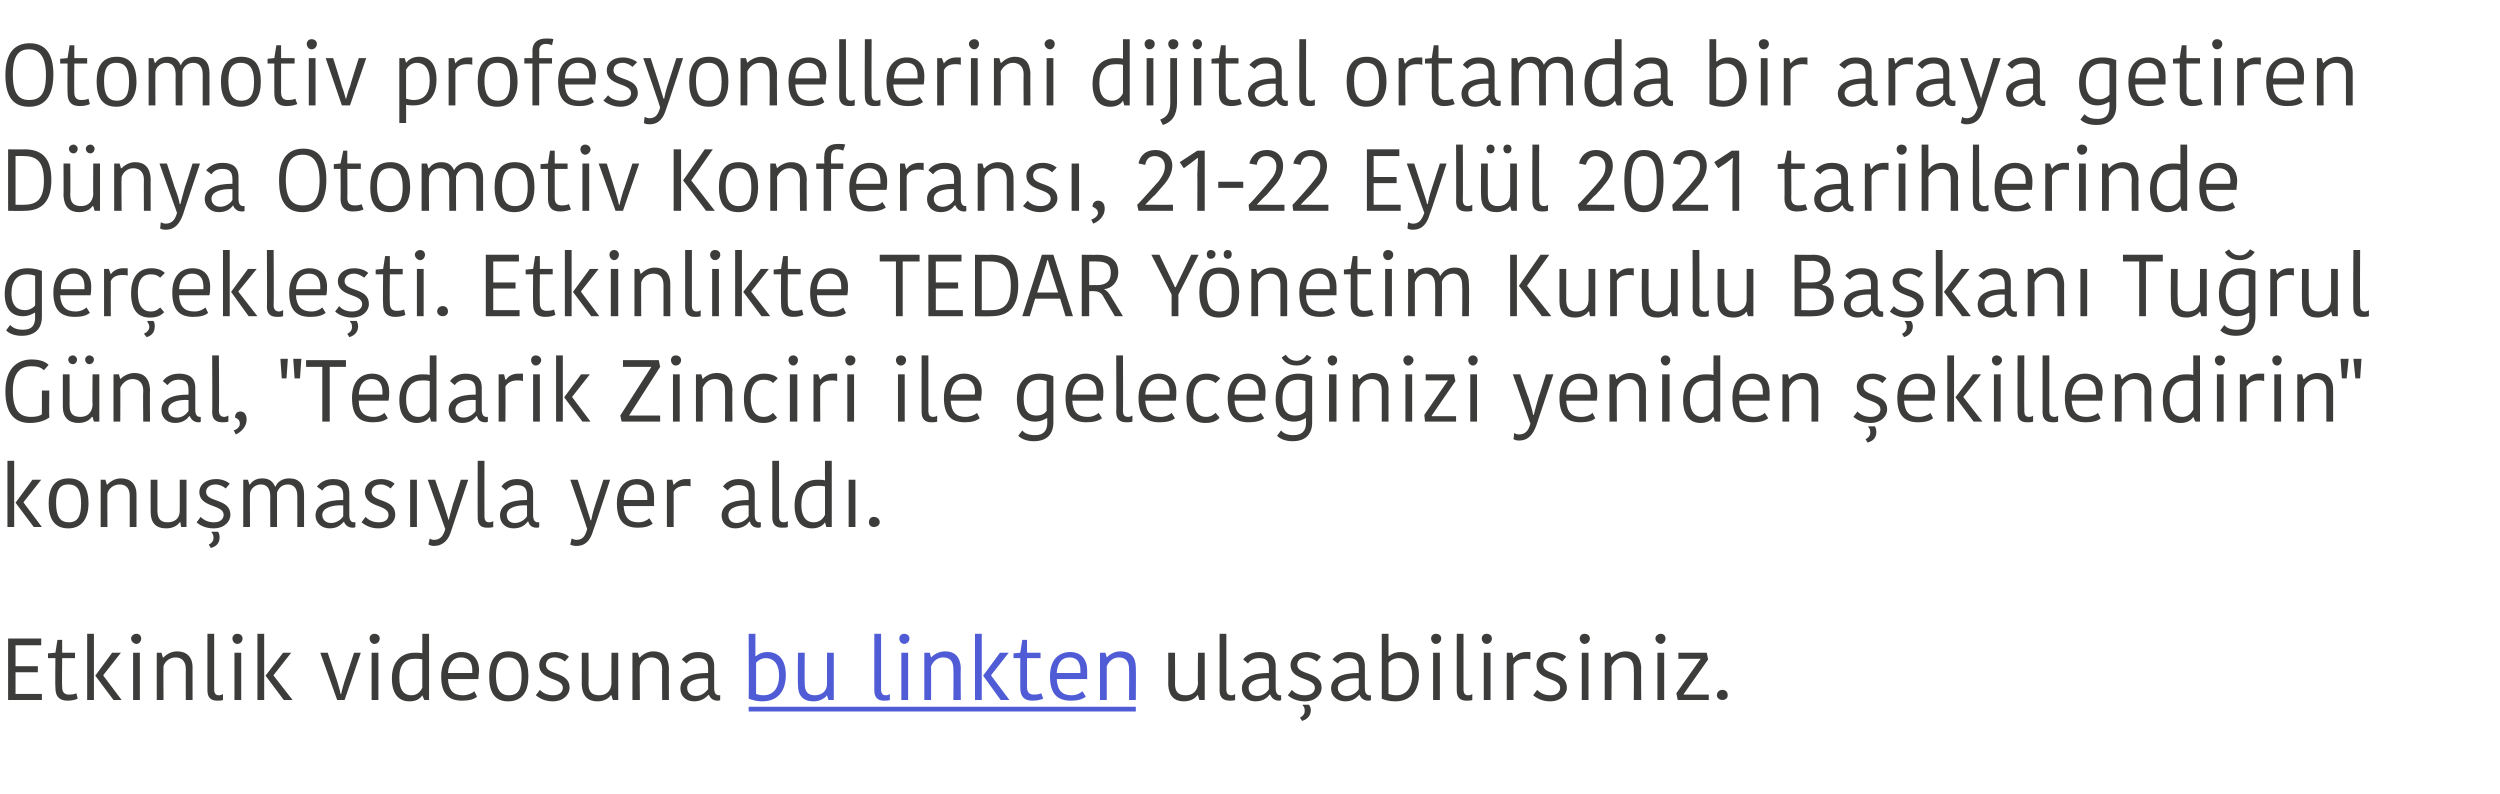 <?xml version="1.0" standalone="no"?><!DOCTYPE svg PUBLIC "-//W3C//DTD SVG 1.1//EN" "http://www.w3.org/Graphics/SVG/1.1/DTD/svg11.dtd"><svg xmlns="http://www.w3.org/2000/svg" xmlns:xlink="http://www.w3.org/1999/xlink" version="1.1" width="370px" height="117.5px" viewBox="0 -2 370 117.5" style="top:-2px">  <desc>Otomotiv profesyonellerini dijital ortamda bir araya getiren Dünya Otomotiv Konferansı, 21-22 Eylül 2021 tarihlerinde</desc>  <defs/>  <g class="svg-textframe-underlines">    <rect class="svg-underline" x="110.8" y="102.6" width="57.3" height="0.7" style="fill:#4f5cd5;"/>  </g>  <g id="Polygon321497">    <path d="M 1.2 101.6 L 1.2 92.5 L 6.1 92.5 L 6.1 93.5 L 2.3 93.5 L 2.3 96.6 L 5.6 96.6 L 5.6 97.5 L 2.3 97.5 L 2.3 100.7 L 6.2 100.7 L 6.2 101.6 L 1.2 101.6 Z M 8.2 99.8 C 8.15 99.77 8.2 95.4 8.2 95.4 L 7.1 95.4 L 7.1 94.7 L 8.2 94.6 L 8.5 92.7 L 9.2 92.7 L 9.2 94.6 L 11.1 94.6 L 11.1 95.4 L 9.2 95.4 C 9.2 95.4 9.15 99.71 9.2 99.7 C 9.2 100.5 9.6 100.8 10.2 100.8 C 10.8 100.8 11.1 100.7 11.3 100.6 C 11.3 100.6 11.5 101.4 11.5 101.4 C 11.3 101.5 10.8 101.7 10 101.7 C 8.8 101.7 8.2 101.1 8.2 99.8 Z M 13.9 101.6 L 12.9 101.6 L 12.9 91.8 L 13.9 91.8 L 13.9 101.6 Z M 14.1 98 L 16.6 94.6 L 17.9 94.6 L 15.3 97.9 L 15.3 98 L 18 101.6 L 16.8 101.6 L 14.1 98 L 14.1 98 Z M 19.7 94.6 L 20.7 94.6 L 20.7 101.6 L 19.7 101.6 L 19.7 94.6 Z M 20.2 91.8 C 20.6 91.8 20.9 92.1 20.9 92.5 C 20.9 92.9 20.6 93.3 20.2 93.3 C 19.8 93.3 19.4 92.9 19.4 92.5 C 19.4 92.1 19.8 91.8 20.2 91.8 Z M 28.5 101.6 L 27.5 101.6 C 27.5 101.6 27.48 97.01 27.5 97 C 27.5 95.9 26.9 95.3 26 95.3 C 25.1 95.3 24.4 95.9 24.2 96.6 C 24.17 96.59 24.2 101.6 24.2 101.6 L 23.2 101.6 L 23.2 94.6 L 23.9 94.6 L 24.1 95.3 C 24.1 95.3 24.18 95.32 24.2 95.3 C 24.4 95.1 25.1 94.4 26.2 94.4 C 27.6 94.4 28.5 95.2 28.5 96.8 C 28.49 96.77 28.5 101.6 28.5 101.6 Z M 31.7 91.8 C 31.7 91.8 31.69 99.97 31.7 100 C 31.7 100.6 31.9 100.9 32.4 100.9 C 32.7 100.9 32.9 100.8 33 100.7 C 33 100.7 33 101.6 33 101.6 C 32.8 101.7 32.4 101.7 32.1 101.7 C 31.2 101.7 30.7 101.2 30.7 100.2 C 30.69 100.25 30.7 91.8 30.7 91.8 L 31.7 91.8 Z M 34.7 94.6 L 35.7 94.6 L 35.7 101.6 L 34.7 101.6 L 34.7 94.6 Z M 35.1 91.8 C 35.6 91.8 35.9 92.1 35.9 92.5 C 35.9 92.9 35.6 93.3 35.1 93.3 C 34.7 93.3 34.4 92.9 34.4 92.5 C 34.4 92.1 34.7 91.8 35.1 91.8 Z M 39.1 101.6 L 38.1 101.6 L 38.1 91.8 L 39.1 91.8 L 39.1 101.6 Z M 39.3 98 L 41.9 94.6 L 43.1 94.6 L 40.5 97.9 L 40.5 98 L 43.3 101.6 L 42 101.6 L 39.3 98 L 39.3 98 Z M 49.9 98.8 C 50.1 99.5 50.3 100.1 50.4 100.7 C 50.4 100.7 50.5 100.7 50.5 100.7 C 50.6 100.1 50.8 99.5 51 98.8 C 51.02 98.82 52.4 94.6 52.4 94.6 L 53.4 94.6 L 51 101.6 L 49.9 101.6 L 47.4 94.6 L 48.5 94.6 C 48.5 94.6 49.92 98.82 49.9 98.8 Z M 55 94.6 L 56 94.6 L 56 101.6 L 55 101.6 L 55 94.6 Z M 55.4 91.8 C 55.9 91.8 56.2 92.1 56.2 92.5 C 56.2 92.9 55.9 93.3 55.4 93.3 C 55 93.3 54.7 92.9 54.7 92.5 C 54.7 92.1 55 91.8 55.4 91.8 Z M 62.5 91.8 L 63.5 91.8 L 63.5 101.6 L 62.8 101.6 L 62.5 100.9 C 62.5 100.9 62.49 100.94 62.5 100.9 C 62.2 101.4 61.6 101.8 60.6 101.8 C 59 101.8 58 100.7 58 98.4 C 58 95.9 59.4 94.6 61.4 94.6 C 61.8 94.6 62.2 94.6 62.5 94.7 C 62.52 94.7 62.5 91.8 62.5 91.8 Z M 62.5 99.8 C 62.5 99.8 62.5 95.6 62.5 95.6 C 62.2 95.5 61.8 95.5 61.4 95.5 C 59.9 95.5 59.1 96.4 59.1 98.3 C 59.1 100.3 59.9 100.9 60.9 100.9 C 61.7 100.9 62.2 100.4 62.5 99.8 Z M 70.6 101.1 C 70.2 101.5 69.4 101.7 68.4 101.7 C 66.4 101.7 65.3 100.7 65.3 98.1 C 65.3 95.5 66.7 94.5 68.3 94.5 C 70 94.5 70.9 95.6 70.9 97.2 C 70.9 97.6 70.8 98 70.8 98.5 C 70.8 98.5 66.3 98.5 66.3 98.5 C 66.4 100.2 67.1 100.9 68.5 100.9 C 69.2 100.9 69.9 100.6 70.2 100.3 C 70.2 100.3 70.6 101.1 70.6 101.1 Z M 66.3 97.6 C 66.3 97.6 69.9 97.6 69.9 97.6 C 69.9 97.5 69.9 97.3 69.9 97.2 C 69.9 96 69.4 95.3 68.2 95.3 C 67.3 95.3 66.4 95.9 66.3 97.6 Z M 75.3 100.9 C 76.7 100.9 77.2 100 77.2 98.1 C 77.2 96.2 76.6 95.3 75.2 95.3 C 73.9 95.3 73.4 96.2 73.4 98 C 73.4 99.9 74 100.9 75.3 100.9 Z M 72.4 98.1 C 72.4 95.9 73.2 94.4 75.3 94.4 C 77.5 94.4 78.2 95.9 78.2 98.1 C 78.2 100.2 77.4 101.8 75.2 101.8 C 73.1 101.8 72.4 100.3 72.4 98.1 Z M 79.8 96.4 C 79.8 95.4 80.6 94.5 82.2 94.5 C 83 94.5 83.8 94.8 84.2 95.2 C 84.2 95.2 83.6 95.9 83.6 95.9 C 83.3 95.6 82.7 95.3 82.1 95.3 C 81.2 95.3 80.8 95.8 80.8 96.4 C 80.8 98 84.3 97.3 84.3 99.8 C 84.3 100.7 83.5 101.8 81.8 101.8 C 80.6 101.8 79.8 101.3 79.3 100.9 C 79.3 100.9 79.9 100.1 79.9 100.1 C 80.4 100.6 81 100.9 81.9 100.9 C 82.8 100.9 83.3 100.4 83.3 99.8 C 83.3 98.2 79.8 98.8 79.8 96.4 Z M 86.1 94.6 L 87.1 94.6 C 87.1 94.6 87.14 99.21 87.1 99.2 C 87.1 100.4 87.6 100.9 88.7 100.9 C 89.7 100.9 90.4 100.3 90.5 99.2 C 90.47 99.22 90.5 94.6 90.5 94.6 L 91.5 94.6 L 91.5 101.6 L 90.7 101.6 L 90.5 100.9 C 90.5 100.9 90.44 100.91 90.4 100.9 C 90.2 101.2 89.6 101.8 88.4 101.8 C 87 101.8 86.2 101 86.1 99.4 C 86.12 99.41 86.1 94.6 86.1 94.6 Z M 99 101.6 L 98 101.6 C 98 101.6 97.97 97.01 98 97 C 98 95.9 97.4 95.3 96.4 95.3 C 95.6 95.3 94.9 95.9 94.7 96.6 C 94.65 96.59 94.7 101.6 94.7 101.6 L 93.6 101.6 L 93.6 94.6 L 94.4 94.6 L 94.6 95.3 C 94.6 95.3 94.66 95.32 94.7 95.3 C 94.9 95.1 95.6 94.4 96.7 94.4 C 98.1 94.4 98.9 95.2 99 96.8 C 98.98 96.77 99 101.6 99 101.6 Z M 104.8 98.4 C 103 98.3 101.7 98.8 101.7 99.8 C 101.7 100.5 102.2 101 103 101 C 103.8 101 104.4 100.5 104.8 100 C 104.8 100 104.8 98.4 104.8 98.4 Z M 105.7 96.6 C 105.7 96.6 105.7 99.8 105.7 99.8 C 105.7 100.5 105.9 100.9 106.4 100.9 C 106.38 100.88 106.6 100.9 106.6 100.9 C 106.6 100.9 106.56 101.62 106.6 101.6 C 106.5 101.7 106.3 101.7 106.2 101.7 C 105.5 101.7 105.1 101.3 104.9 100.8 C 104.9 100.8 104.9 100.8 104.9 100.8 C 104.5 101.2 103.9 101.8 102.7 101.8 C 101.4 101.8 100.7 100.9 100.7 99.9 C 100.7 98.3 102.2 97.6 104.8 97.6 C 104.8 97.6 104.8 96.9 104.8 96.9 C 104.8 95.7 104.2 95.4 103.3 95.4 C 102.3 95.4 101.9 95.9 101.6 96.2 C 101.6 96.2 100.9 95.6 100.9 95.6 C 101.2 95.3 101.8 94.5 103.3 94.5 C 104.8 94.5 105.7 95.1 105.7 96.6 Z M 172.9 94.6 L 173.9 94.6 C 173.9 94.6 173.93 99.21 173.9 99.2 C 173.9 100.4 174.4 100.9 175.5 100.9 C 176.5 100.9 177.2 100.3 177.3 99.2 C 177.26 99.22 177.3 94.6 177.3 94.6 L 178.3 94.6 L 178.3 101.6 L 177.5 101.6 L 177.3 100.9 C 177.3 100.9 177.24 100.91 177.2 100.9 C 177 101.2 176.4 101.8 175.2 101.8 C 173.8 101.8 173 101 172.9 99.4 C 172.92 99.41 172.9 94.6 172.9 94.6 Z M 181.5 91.8 C 181.5 91.8 181.51 99.97 181.5 100 C 181.5 100.6 181.7 100.9 182.3 100.9 C 182.5 100.9 182.7 100.8 182.8 100.7 C 182.8 100.7 182.8 101.6 182.8 101.6 C 182.6 101.7 182.2 101.7 182 101.7 C 181 101.7 180.5 101.2 180.5 100.2 C 180.51 100.25 180.5 91.8 180.5 91.8 L 181.5 91.8 Z M 187.8 98.4 C 186.1 98.3 184.8 98.8 184.8 99.8 C 184.8 100.5 185.2 101 186.1 101 C 186.9 101 187.5 100.5 187.8 100 C 187.8 100 187.8 98.4 187.8 98.4 Z M 188.8 96.6 C 188.8 96.6 188.8 99.8 188.8 99.8 C 188.8 100.5 189 100.9 189.5 100.9 C 189.46 100.88 189.6 100.9 189.6 100.9 C 189.6 100.9 189.64 101.62 189.6 101.6 C 189.5 101.7 189.4 101.7 189.3 101.7 C 188.6 101.7 188.2 101.3 188 100.8 C 188 100.8 187.9 100.8 187.9 100.8 C 187.6 101.2 187 101.8 185.8 101.8 C 184.5 101.8 183.8 100.9 183.8 99.9 C 183.8 98.3 185.3 97.6 187.8 97.6 C 187.8 97.6 187.8 96.9 187.8 96.9 C 187.8 95.7 187.3 95.4 186.3 95.4 C 185.4 95.4 184.9 95.9 184.7 96.2 C 184.7 96.2 184 95.6 184 95.6 C 184.2 95.3 184.9 94.5 186.4 94.5 C 187.9 94.5 188.8 95.1 188.8 96.6 Z M 191 96.4 C 191 95.4 191.9 94.5 193.4 94.5 C 194.3 94.5 195.1 94.8 195.5 95.2 C 195.5 95.2 194.9 95.9 194.9 95.9 C 194.5 95.6 194 95.3 193.4 95.3 C 192.4 95.3 192 95.8 192 96.4 C 192 98 195.6 97.3 195.6 99.8 C 195.6 100.7 194.8 101.8 193.1 101.8 C 191.9 101.8 191 101.3 190.6 100.9 C 190.6 100.9 191.2 100.1 191.2 100.1 C 191.6 100.6 192.3 100.9 193.1 100.9 C 194.1 100.9 194.6 100.4 194.6 99.8 C 194.6 98.2 191 98.8 191 96.4 Z M 192.7 104.7 C 192.7 104.7 192.4 104.2 192.4 104.2 C 193 103.9 193.1 103.5 193.1 103.2 C 193.1 102.8 193 102.6 192.8 102.4 C 192.81 102.36 192.8 102.3 192.8 102.3 C 192.8 102.3 193.75 102.31 193.7 102.3 C 193.9 102.5 194 102.8 194 103.1 C 194 103.7 193.7 104.4 192.7 104.7 Z M 201.1 98.4 C 199.4 98.3 198 98.8 198 99.8 C 198 100.5 198.5 101 199.3 101 C 200.1 101 200.8 100.5 201.1 100 C 201.1 100 201.1 98.4 201.1 98.4 Z M 202 96.6 C 202 96.6 202 99.8 202 99.8 C 202 100.5 202.2 100.9 202.7 100.9 C 202.7 100.88 202.9 100.9 202.9 100.9 C 202.9 100.9 202.89 101.62 202.9 101.6 C 202.8 101.7 202.7 101.7 202.5 101.7 C 201.8 101.7 201.4 101.3 201.2 100.8 C 201.2 100.8 201.2 100.8 201.2 100.8 C 200.8 101.2 200.3 101.8 199.1 101.8 C 197.8 101.8 197 100.9 197 99.9 C 197 98.3 198.6 97.6 201.1 97.6 C 201.1 97.6 201.1 96.9 201.1 96.9 C 201.1 95.7 200.5 95.4 199.6 95.4 C 198.6 95.4 198.2 95.9 198 96.2 C 198 96.2 197.2 95.6 197.2 95.6 C 197.5 95.3 198.1 94.5 199.6 94.5 C 201.1 94.5 202 95.1 202 96.6 Z M 204.5 91.8 L 205.5 91.8 L 205.5 95.1 C 205.5 95.1 205.56 95.06 205.6 95.1 C 205.8 94.9 206.4 94.5 207.3 94.5 C 208.8 94.5 210 95.5 210 97.9 C 210 100.2 208.8 101.8 206.5 101.8 C 205.6 101.8 204.9 101.6 204.5 101.4 C 204.51 101.4 204.5 91.8 204.5 91.8 Z M 209 98 C 209 96 208 95.4 207 95.4 C 206.4 95.4 205.8 95.7 205.5 96.1 C 205.5 96.1 205.5 100.7 205.5 100.7 C 205.8 100.8 206.2 100.9 206.7 100.9 C 208 100.9 209 99.9 209 98 Z M 212.1 94.6 L 213.1 94.6 L 213.1 101.6 L 212.1 101.6 L 212.1 94.6 Z M 212.5 91.8 C 213 91.8 213.3 92.1 213.3 92.5 C 213.3 92.9 213 93.3 212.5 93.3 C 212.1 93.3 211.8 92.9 211.8 92.5 C 211.8 92.1 212.1 91.8 212.5 91.8 Z M 216.6 91.8 C 216.6 91.8 216.59 99.97 216.6 100 C 216.6 100.6 216.8 100.9 217.3 100.9 C 217.6 100.9 217.8 100.8 217.9 100.7 C 217.9 100.7 217.9 101.6 217.9 101.6 C 217.7 101.7 217.3 101.7 217 101.7 C 216.1 101.7 215.6 101.2 215.6 100.2 C 215.59 100.25 215.6 91.8 215.6 91.8 L 216.6 91.8 Z M 219.6 94.6 L 220.6 94.6 L 220.6 101.6 L 219.6 101.6 L 219.6 94.6 Z M 220 91.8 C 220.5 91.8 220.8 92.1 220.8 92.5 C 220.8 92.9 220.5 93.3 220 93.3 C 219.6 93.3 219.3 92.9 219.3 92.5 C 219.3 92.1 219.6 91.8 220 91.8 Z M 226.5 95.6 C 226.3 95.5 226 95.5 225.8 95.5 C 225.1 95.5 224.3 95.7 224 96.4 C 224.01 96.38 224 101.6 224 101.6 L 223 101.6 L 223 94.6 L 223.8 94.6 L 224 95.4 C 224 95.4 224.05 95.36 224 95.4 C 224.4 94.9 225 94.5 225.8 94.5 C 226.2 94.5 226.4 94.5 226.5 94.5 C 226.5 94.5 226.5 95.6 226.5 95.6 Z M 227.4 96.4 C 227.4 95.4 228.2 94.5 229.8 94.5 C 230.6 94.5 231.4 94.8 231.8 95.2 C 231.8 95.2 231.2 95.9 231.2 95.9 C 230.9 95.6 230.3 95.3 229.7 95.3 C 228.8 95.3 228.4 95.8 228.4 96.4 C 228.4 98 231.9 97.3 231.9 99.8 C 231.9 100.7 231.1 101.8 229.4 101.8 C 228.2 101.8 227.4 101.3 226.9 100.9 C 226.9 100.9 227.5 100.1 227.5 100.1 C 228 100.6 228.6 100.9 229.5 100.9 C 230.4 100.9 230.9 100.4 230.9 99.8 C 230.9 98.2 227.4 98.8 227.4 96.4 Z M 234.1 94.6 L 235.1 94.6 L 235.1 101.6 L 234.1 101.6 L 234.1 94.6 Z M 234.5 91.8 C 235 91.8 235.3 92.1 235.3 92.5 C 235.3 92.9 235 93.3 234.5 93.3 C 234.1 93.3 233.8 92.9 233.8 92.5 C 233.8 92.1 234.1 91.8 234.5 91.8 Z M 242.9 101.6 L 241.8 101.6 C 241.8 101.6 241.85 97.01 241.8 97 C 241.8 95.9 241.3 95.3 240.3 95.3 C 239.5 95.3 238.8 95.9 238.5 96.6 C 238.53 96.59 238.5 101.6 238.5 101.6 L 237.5 101.6 L 237.5 94.6 L 238.3 94.6 L 238.5 95.3 C 238.5 95.3 238.54 95.32 238.5 95.3 C 238.7 95.1 239.5 94.4 240.6 94.4 C 242 94.4 242.8 95.2 242.9 96.8 C 242.86 96.77 242.9 101.6 242.9 101.6 Z M 245.3 94.6 L 246.3 94.6 L 246.3 101.6 L 245.3 101.6 L 245.3 94.6 Z M 245.8 91.8 C 246.2 91.8 246.5 92.1 246.5 92.5 C 246.5 92.9 246.2 93.3 245.8 93.3 C 245.4 93.3 245 92.9 245 92.5 C 245 92.1 245.4 91.8 245.8 91.8 Z M 249.2 100.8 L 252.9 100.8 L 252.9 101.6 L 248.3 101.6 L 248.1 100.6 L 251.7 95.5 L 251.7 95.5 L 248.4 95.5 L 248.4 94.6 L 252.6 94.6 L 252.8 95.6 L 249.2 100.7 L 249.2 100.8 Z M 254.9 100.1 C 255.4 100.1 255.7 100.4 255.7 100.9 C 255.7 101.3 255.4 101.6 254.9 101.6 C 254.5 101.6 254.1 101.3 254.1 100.9 C 254.1 100.4 254.5 100.1 254.9 100.1 Z " stroke="none" fill="#3c3c3b"/>    <a xlink:href="https://youtu.be/ABdK6UCLvwI" xlink:show="new" xlink:title="bu linkten">      <rect style="fill:transparent;" x="110" y="91" width="58" height="11"/>    </a>  </g>  <g id="Polygon321496">    <path d="M 2.1 76 L 1.1 76 L 1.1 66.2 L 2.1 66.2 L 2.1 76 Z M 2.3 72.4 L 4.8 69 L 6.1 69 L 3.5 72.3 L 3.5 72.4 L 6.2 76 L 5 76 L 2.3 72.4 L 2.3 72.4 Z M 10.2 75.3 C 11.5 75.3 12 74.4 12 72.5 C 12 70.6 11.5 69.7 10.1 69.7 C 8.8 69.7 8.3 70.6 8.3 72.4 C 8.3 74.3 8.8 75.3 10.2 75.3 Z M 7.2 72.5 C 7.2 70.3 8 68.8 10.2 68.8 C 12.3 68.8 13.1 70.3 13.1 72.5 C 13.1 74.6 12.2 76.2 10.1 76.2 C 8 76.2 7.2 74.7 7.2 72.5 Z M 20.2 76 L 19.2 76 C 19.2 76 19.19 71.41 19.2 71.4 C 19.2 70.3 18.7 69.7 17.7 69.7 C 16.8 69.7 16.1 70.3 15.9 71 C 15.87 70.99 15.9 76 15.9 76 L 14.9 76 L 14.9 69 L 15.6 69 L 15.8 69.7 C 15.8 69.7 15.88 69.72 15.9 69.7 C 16.1 69.5 16.8 68.8 17.9 68.8 C 19.3 68.8 20.2 69.6 20.2 71.2 C 20.2 71.17 20.2 76 20.2 76 Z M 22.3 69 L 23.3 69 C 23.3 69 23.29 73.61 23.3 73.6 C 23.3 74.8 23.8 75.3 24.8 75.3 C 25.9 75.3 26.6 74.7 26.6 73.6 C 26.62 73.62 26.6 69 26.6 69 L 27.6 69 L 27.6 76 L 26.8 76 L 26.7 75.3 C 26.7 75.3 26.6 75.31 26.6 75.3 C 26.4 75.6 25.8 76.2 24.6 76.2 C 23.1 76.2 22.3 75.4 22.3 73.8 C 22.28 73.81 22.3 69 22.3 69 Z M 29.5 70.8 C 29.5 69.8 30.4 68.9 32 68.9 C 32.8 68.9 33.6 69.2 34 69.6 C 34 69.6 33.4 70.3 33.4 70.3 C 33.1 70 32.5 69.7 31.9 69.7 C 31 69.7 30.5 70.2 30.5 70.8 C 30.5 72.4 34.1 71.7 34.1 74.2 C 34.1 75.1 33.3 76.2 31.6 76.2 C 30.4 76.2 29.5 75.7 29.1 75.3 C 29.1 75.3 29.7 74.5 29.7 74.5 C 30.2 75 30.8 75.3 31.7 75.3 C 32.6 75.3 33.1 74.8 33.1 74.2 C 33.1 72.6 29.5 73.2 29.5 70.8 Z M 31.2 79.1 C 31.2 79.1 30.9 78.6 30.9 78.6 C 31.5 78.3 31.6 77.9 31.6 77.6 C 31.6 77.2 31.5 77 31.3 76.8 C 31.34 76.76 31.3 76.7 31.3 76.7 C 31.3 76.7 32.28 76.71 32.3 76.7 C 32.4 76.9 32.5 77.2 32.5 77.5 C 32.5 78.1 32.3 78.8 31.2 79.1 Z M 42.8 68.8 C 44.2 68.8 45 69.6 45 71.2 C 45 71.17 45 76 45 76 L 44 76 C 44 76 44.01 71.38 44 71.4 C 44 70.3 43.5 69.7 42.6 69.7 C 41.7 69.7 41.2 70.3 41 70.9 C 40.99 70.91 41 76 41 76 L 40 76 C 40 76 39.98 71.46 40 71.5 C 40 70.3 39.5 69.7 38.6 69.7 C 37.7 69.7 37.1 70.4 37 71 C 36.97 70.99 37 76 37 76 L 36 76 L 36 69 L 36.7 69 L 36.9 69.7 C 36.9 69.7 37 69.73 37 69.7 C 37.2 69.4 37.7 68.8 38.8 68.8 C 39.9 68.8 40.4 69.3 40.7 70 C 40.7 70 40.8 70 40.8 70 C 41 69.4 41.7 68.8 42.8 68.8 Z M 50.8 72.8 C 49.1 72.7 47.7 73.2 47.7 74.2 C 47.7 74.9 48.2 75.4 49 75.4 C 49.8 75.4 50.5 74.9 50.8 74.4 C 50.8 74.4 50.8 72.8 50.8 72.8 Z M 51.7 71 C 51.7 71 51.7 74.2 51.7 74.2 C 51.7 74.9 51.9 75.3 52.4 75.3 C 52.4 75.28 52.6 75.3 52.6 75.3 C 52.6 75.3 52.58 76.02 52.6 76 C 52.5 76.1 52.3 76.1 52.2 76.1 C 51.5 76.1 51.1 75.7 50.9 75.2 C 50.9 75.2 50.9 75.2 50.9 75.2 C 50.5 75.6 50 76.2 48.8 76.2 C 47.5 76.2 46.7 75.3 46.7 74.3 C 46.7 72.7 48.3 72 50.8 72 C 50.8 72 50.8 71.3 50.8 71.3 C 50.8 70.1 50.2 69.8 49.3 69.8 C 48.3 69.8 47.9 70.3 47.7 70.6 C 47.7 70.6 46.9 70 46.9 70 C 47.2 69.7 47.8 68.9 49.3 68.9 C 50.8 68.9 51.7 69.5 51.7 71 Z M 54 70.8 C 54 69.8 54.8 68.9 56.4 68.9 C 57.2 68.9 58 69.2 58.4 69.6 C 58.4 69.6 57.8 70.3 57.8 70.3 C 57.5 70 56.9 69.7 56.4 69.7 C 55.4 69.7 55 70.2 55 70.8 C 55 72.4 58.5 71.7 58.5 74.2 C 58.5 75.1 57.7 76.2 56 76.2 C 54.8 76.2 54 75.7 53.5 75.3 C 53.5 75.3 54.1 74.5 54.1 74.5 C 54.6 75 55.2 75.3 56.1 75.3 C 57.1 75.3 57.5 74.8 57.5 74.2 C 57.5 72.6 54 73.2 54 70.8 Z M 60.7 69 L 61.7 69 L 61.7 76 L 60.7 76 L 60.7 69 Z M 63.6 77.7 C 63.7 77.8 64 77.9 64.2 77.9 C 65.1 77.9 65.6 77.4 65.9 76.3 C 65.9 76.3 63.3 69 63.3 69 L 64.4 69 C 64.4 69 65.57 72.45 65.6 72.4 C 66 73.7 66.2 74.4 66.4 75 C 66.4 75 66.4 75 66.4 75 C 66.5 74.5 66.7 73.9 67.1 72.4 C 67.14 72.45 68.2 69 68.2 69 L 69.3 69 C 69.3 69 66.79 76.54 66.8 76.5 C 66.4 77.9 65.6 78.8 64.2 78.8 C 63.9 78.8 63.6 78.7 63.4 78.6 C 63.4 78.6 63.6 77.7 63.6 77.7 Z M 71.7 66.2 C 71.7 66.2 71.68 74.37 71.7 74.4 C 71.7 75 71.9 75.3 72.4 75.3 C 72.7 75.3 72.9 75.2 73 75.1 C 73 75.1 73 76 73 76 C 72.7 76.1 72.4 76.1 72.1 76.1 C 71.1 76.1 70.7 75.6 70.7 74.6 C 70.68 74.65 70.7 66.2 70.7 66.2 L 71.7 66.2 Z M 78 72.8 C 76.3 72.7 75 73.2 75 74.2 C 75 74.9 75.4 75.4 76.2 75.4 C 77 75.4 77.7 74.9 78 74.4 C 78 74.4 78 72.8 78 72.8 Z M 78.9 71 C 78.9 71 78.9 74.2 78.9 74.2 C 78.9 74.9 79.1 75.3 79.6 75.3 C 79.62 75.28 79.8 75.3 79.8 75.3 C 79.8 75.3 79.81 76.02 79.8 76 C 79.7 76.1 79.6 76.1 79.4 76.1 C 78.7 76.1 78.3 75.7 78.2 75.2 C 78.2 75.2 78.1 75.2 78.1 75.2 C 77.8 75.6 77.2 76.2 76 76.2 C 74.7 76.2 74 75.3 74 74.3 C 74 72.7 75.5 72 78 72 C 78 72 78 71.3 78 71.3 C 78 70.1 77.4 69.8 76.5 69.8 C 75.6 69.8 75.1 70.3 74.9 70.6 C 74.9 70.6 74.2 70 74.2 70 C 74.4 69.7 75.1 68.9 76.5 68.9 C 78 68.9 78.9 69.5 78.9 71 Z M 84.6 77.7 C 84.8 77.8 85.1 77.9 85.3 77.9 C 86.2 77.9 86.6 77.4 86.9 76.3 C 86.94 76.3 84.4 69 84.4 69 L 85.5 69 C 85.5 69 86.62 72.45 86.6 72.4 C 87 73.7 87.2 74.4 87.4 75 C 87.4 75 87.5 75 87.5 75 C 87.6 74.5 87.7 73.9 88.2 72.4 C 88.19 72.45 89.3 69 89.3 69 L 90.3 69 C 90.3 69 87.84 76.54 87.8 76.5 C 87.4 77.9 86.7 78.8 85.3 78.8 C 84.9 78.8 84.6 78.7 84.4 78.6 C 84.4 78.6 84.6 77.7 84.6 77.7 Z M 96.6 75.5 C 96.1 75.9 95.4 76.1 94.4 76.1 C 92.4 76.1 91.3 75.1 91.3 72.5 C 91.3 69.9 92.7 68.9 94.3 68.9 C 96 68.9 96.8 70 96.8 71.6 C 96.8 72 96.8 72.4 96.8 72.9 C 96.8 72.9 92.3 72.9 92.3 72.9 C 92.4 74.6 93.1 75.3 94.5 75.3 C 95.2 75.3 95.8 75 96.1 74.7 C 96.1 74.7 96.6 75.5 96.6 75.5 Z M 92.3 72 C 92.3 72 95.8 72 95.8 72 C 95.8 71.9 95.8 71.7 95.8 71.6 C 95.8 70.4 95.3 69.7 94.2 69.7 C 93.3 69.7 92.4 70.3 92.3 72 Z M 102.2 70 C 102 69.9 101.7 69.9 101.4 69.9 C 100.8 69.9 100 70.1 99.7 70.8 C 99.71 70.78 99.7 76 99.7 76 L 98.7 76 L 98.7 69 L 99.5 69 L 99.7 69.8 C 99.7 69.8 99.75 69.76 99.7 69.8 C 100.1 69.3 100.7 68.9 101.5 68.9 C 101.9 68.9 102.1 68.9 102.2 68.9 C 102.2 68.9 102.2 70 102.2 70 Z M 110.8 72.8 C 109.1 72.7 107.8 73.2 107.8 74.2 C 107.8 74.9 108.2 75.4 109 75.4 C 109.8 75.4 110.5 74.9 110.8 74.4 C 110.8 74.4 110.8 72.8 110.8 72.8 Z M 111.7 71 C 111.7 71 111.7 74.2 111.7 74.2 C 111.7 74.9 111.9 75.3 112.4 75.3 C 112.42 75.28 112.6 75.3 112.6 75.3 C 112.6 75.3 112.6 76.02 112.6 76 C 112.5 76.1 112.4 76.1 112.2 76.1 C 111.5 76.1 111.1 75.7 111 75.2 C 111 75.2 110.9 75.2 110.9 75.2 C 110.6 75.6 110 76.2 108.8 76.2 C 107.5 76.2 106.8 75.3 106.8 74.3 C 106.8 72.7 108.3 72 110.8 72 C 110.8 72 110.8 71.3 110.8 71.3 C 110.8 70.1 110.2 69.8 109.3 69.8 C 108.4 69.8 107.9 70.3 107.7 70.6 C 107.7 70.6 107 70 107 70 C 107.2 69.7 107.9 68.9 109.3 68.9 C 110.8 68.9 111.7 69.5 111.7 71 Z M 115.3 66.2 C 115.3 66.2 115.31 74.37 115.3 74.4 C 115.3 75 115.5 75.3 116 75.3 C 116.3 75.3 116.5 75.2 116.6 75.1 C 116.6 75.1 116.6 76 116.6 76 C 116.4 76.1 116 76.1 115.7 76.1 C 114.8 76.1 114.3 75.6 114.3 74.6 C 114.31 74.65 114.3 66.2 114.3 66.2 L 115.3 66.2 Z M 122.1 66.2 L 123.1 66.2 L 123.1 76 L 122.3 76 L 122.1 75.3 C 122.1 75.3 122.06 75.34 122.1 75.3 C 121.8 75.8 121.1 76.2 120.2 76.2 C 118.6 76.2 117.6 75.1 117.6 72.8 C 117.6 70.3 119 69 121 69 C 121.4 69 121.8 69 122.1 69.1 C 122.08 69.1 122.1 66.2 122.1 66.2 Z M 122.1 74.2 C 122.1 74.2 122.1 70 122.1 70 C 121.8 69.9 121.3 69.9 121 69.9 C 119.4 69.9 118.6 70.8 118.6 72.7 C 118.6 74.7 119.5 75.3 120.4 75.3 C 121.3 75.3 121.8 74.8 122.1 74.2 Z M 125.6 69 L 126.6 69 L 126.6 76 L 125.6 76 L 125.6 69 Z M 129.3 74.5 C 129.8 74.5 130.2 74.8 130.2 75.3 C 130.2 75.7 129.8 76 129.3 76 C 128.9 76 128.6 75.7 128.6 75.3 C 128.6 74.8 128.9 74.5 129.3 74.5 Z " stroke="none" fill="#3c3c3b"/>  </g>  <g id="Polygon321495">    <path d="M 7.2 52 C 7.2 52 6.5 52.8 6.5 52.8 C 6.1 52.4 5.6 52.2 4.6 52.2 C 3.3 52.2 1.9 52.9 1.9 55.8 C 1.9 58.6 2.8 59.7 4.6 59.7 C 5.2 59.7 5.9 59.6 6.2 59.3 C 6.21 59.31 6.2 55.8 6.2 55.8 L 7.3 55.8 C 7.3 55.8 7.25 59.76 7.3 59.8 C 6.7 60.2 5.8 60.6 4.4 60.6 C 2 60.6 0.8 59 0.8 55.9 C 0.8 52.6 2.5 51.2 4.7 51.2 C 6.2 51.2 6.9 51.7 7.2 52 Z M 9.3 53.4 L 10.3 53.4 C 10.3 53.4 10.32 58.01 10.3 58 C 10.3 59.2 10.8 59.7 11.9 59.7 C 12.9 59.7 13.6 59.1 13.7 58 C 13.65 58.02 13.7 53.4 13.7 53.4 L 14.7 53.4 L 14.7 60.4 L 13.9 60.4 L 13.7 59.7 C 13.7 59.7 13.62 59.71 13.6 59.7 C 13.4 60 12.8 60.6 11.6 60.6 C 10.2 60.6 9.3 59.8 9.3 58.2 C 9.31 58.21 9.3 53.4 9.3 53.4 Z M 10.8 50.6 C 11.1 50.6 11.4 50.9 11.4 51.2 C 11.4 51.6 11.1 51.9 10.8 51.9 C 10.4 51.9 10.1 51.6 10.1 51.2 C 10.1 50.9 10.4 50.6 10.8 50.6 Z M 13.2 50.6 C 13.6 50.6 13.9 50.9 13.9 51.2 C 13.9 51.6 13.6 51.9 13.2 51.9 C 12.9 51.9 12.6 51.6 12.6 51.2 C 12.6 50.9 12.9 50.6 13.2 50.6 Z M 22.2 60.4 L 21.2 60.4 C 21.2 60.4 21.15 55.81 21.2 55.8 C 21.2 54.7 20.6 54.1 19.6 54.1 C 18.8 54.1 18.1 54.7 17.8 55.4 C 17.83 55.39 17.8 60.4 17.8 60.4 L 16.8 60.4 L 16.8 53.4 L 17.6 53.4 L 17.8 54.1 C 17.8 54.1 17.85 54.12 17.8 54.1 C 18 53.9 18.8 53.2 19.9 53.2 C 21.3 53.2 22.1 54 22.2 55.6 C 22.16 55.57 22.2 60.4 22.2 60.4 Z M 27.9 57.2 C 26.2 57.1 24.9 57.6 24.9 58.6 C 24.9 59.3 25.3 59.8 26.2 59.8 C 27 59.8 27.6 59.3 27.9 58.8 C 27.9 58.8 27.9 57.2 27.9 57.2 Z M 28.9 55.4 C 28.9 55.4 28.9 58.6 28.9 58.6 C 28.9 59.3 29.1 59.7 29.6 59.7 C 29.56 59.68 29.7 59.7 29.7 59.7 C 29.7 59.7 29.74 60.42 29.7 60.4 C 29.7 60.5 29.5 60.5 29.4 60.5 C 28.7 60.5 28.3 60.1 28.1 59.6 C 28.1 59.6 28 59.6 28 59.6 C 27.7 60 27.1 60.6 25.9 60.6 C 24.6 60.6 23.9 59.7 23.9 58.7 C 23.9 57.1 25.4 56.4 27.9 56.4 C 27.9 56.4 27.9 55.7 27.9 55.7 C 27.9 54.5 27.4 54.2 26.4 54.2 C 25.5 54.2 25 54.7 24.8 55 C 24.8 55 24.1 54.4 24.1 54.4 C 24.3 54.1 25 53.3 26.5 53.3 C 28 53.3 28.9 53.9 28.9 55.4 Z M 32.4 50.6 C 32.4 50.6 32.45 58.77 32.4 58.8 C 32.4 59.4 32.7 59.7 33.2 59.7 C 33.4 59.7 33.6 59.6 33.8 59.5 C 33.8 59.5 33.8 60.4 33.8 60.4 C 33.5 60.5 33.2 60.5 32.9 60.5 C 31.9 60.5 31.4 60 31.4 59 C 31.45 59.05 31.4 50.6 31.4 50.6 L 32.4 50.6 Z M 34.6 61.7 C 35.2 61.5 35.5 61.1 35.5 60.7 C 35.5 60.3 35.3 60 34.8 59.8 C 34.8 59.8 34.8 59.7 34.8 59.7 C 34.8 59.2 35.1 58.9 35.6 58.9 C 36.1 58.9 36.5 59.3 36.5 60.1 C 36.5 61.2 35.6 62 34.9 62.3 C 34.9 62.3 34.6 61.7 34.6 61.7 Z M 41.7 54 L 41.5 51.1 L 42.6 51.1 L 42.4 54 L 41.7 54 Z M 43.6 54 L 43.4 51.1 L 44.6 51.1 L 44.4 54 L 43.6 54 Z M 47.7 52.3 L 45.3 52.3 L 45.3 51.3 L 51.2 51.3 L 51.2 52.3 L 48.8 52.3 L 48.8 60.4 L 47.7 60.4 L 47.7 52.3 Z M 57.4 59.9 C 56.9 60.3 56.2 60.5 55.2 60.5 C 53.1 60.5 52.1 59.5 52.1 56.9 C 52.1 54.3 53.5 53.3 55.1 53.3 C 56.7 53.3 57.6 54.4 57.6 56 C 57.6 56.4 57.6 56.8 57.5 57.3 C 57.5 57.3 53.1 57.3 53.1 57.3 C 53.1 59 53.9 59.7 55.3 59.7 C 56 59.7 56.6 59.4 56.9 59.1 C 56.9 59.1 57.4 59.9 57.4 59.9 Z M 53.1 56.4 C 53.1 56.4 56.6 56.4 56.6 56.4 C 56.6 56.3 56.6 56.1 56.6 56 C 56.6 54.8 56.1 54.1 55 54.1 C 54 54.1 53.2 54.7 53.1 56.4 Z M 63.6 50.6 L 64.6 50.6 L 64.6 60.4 L 63.8 60.4 L 63.6 59.7 C 63.6 59.7 63.57 59.74 63.6 59.7 C 63.3 60.2 62.6 60.6 61.7 60.6 C 60.1 60.6 59.1 59.5 59.1 57.2 C 59.1 54.7 60.5 53.4 62.5 53.4 C 62.9 53.4 63.3 53.4 63.6 53.5 C 63.6 53.5 63.6 50.6 63.6 50.6 Z M 63.6 58.6 C 63.6 58.6 63.6 54.4 63.6 54.4 C 63.3 54.3 62.8 54.3 62.5 54.3 C 61 54.3 60.1 55.2 60.1 57.1 C 60.1 59.1 61 59.7 61.9 59.7 C 62.8 59.7 63.3 59.2 63.6 58.6 Z M 70.4 57.2 C 68.7 57.1 67.4 57.6 67.4 58.6 C 67.4 59.3 67.8 59.8 68.6 59.8 C 69.4 59.8 70.1 59.3 70.4 58.8 C 70.4 58.8 70.4 57.2 70.4 57.2 Z M 71.3 55.4 C 71.3 55.4 71.3 58.6 71.3 58.6 C 71.3 59.3 71.5 59.7 72 59.7 C 72.03 59.68 72.2 59.7 72.2 59.7 C 72.2 59.7 72.21 60.42 72.2 60.4 C 72.1 60.5 72 60.5 71.8 60.5 C 71.1 60.5 70.7 60.1 70.6 59.6 C 70.6 59.6 70.5 59.6 70.5 59.6 C 70.2 60 69.6 60.6 68.4 60.6 C 67.1 60.6 66.4 59.7 66.4 58.7 C 66.4 57.1 67.9 56.4 70.4 56.4 C 70.4 56.4 70.4 55.7 70.4 55.7 C 70.4 54.5 69.8 54.2 68.9 54.2 C 68 54.2 67.5 54.7 67.3 55 C 67.3 55 66.6 54.4 66.6 54.4 C 66.8 54.1 67.5 53.3 68.9 53.3 C 70.4 53.3 71.3 53.9 71.3 55.4 Z M 77.4 54.4 C 77.1 54.3 76.8 54.3 76.6 54.3 C 75.9 54.3 75.2 54.5 74.8 55.2 C 74.84 55.18 74.8 60.4 74.8 60.4 L 73.8 60.4 L 73.8 53.4 L 74.6 53.4 L 74.8 54.2 C 74.8 54.2 74.88 54.16 74.9 54.2 C 75.2 53.7 75.8 53.3 76.7 53.3 C 77 53.3 77.2 53.3 77.4 53.3 C 77.4 53.3 77.4 54.4 77.4 54.4 Z M 78.9 53.4 L 79.9 53.4 L 79.9 60.4 L 78.9 60.4 L 78.9 53.4 Z M 79.3 50.6 C 79.7 50.6 80.1 50.9 80.1 51.3 C 80.1 51.7 79.7 52.1 79.3 52.1 C 78.9 52.1 78.6 51.7 78.6 51.3 C 78.6 50.9 78.9 50.6 79.3 50.6 Z M 83.3 60.4 L 82.3 60.4 L 82.3 50.6 L 83.3 50.6 L 83.3 60.4 Z M 83.5 56.8 L 86 53.4 L 87.3 53.4 L 84.7 56.7 L 84.7 56.8 L 87.4 60.4 L 86.2 60.4 L 83.5 56.8 L 83.5 56.8 Z M 93.1 59.5 L 97.7 59.5 L 97.7 60.4 L 92 60.4 L 91.8 59.5 L 96.4 52.3 L 96.4 52.3 L 92.2 52.3 L 92.2 51.3 L 97.5 51.3 L 97.7 52.3 L 93.1 59.5 L 93.1 59.5 Z M 99.6 53.4 L 100.6 53.4 L 100.6 60.4 L 99.6 60.4 L 99.6 53.4 Z M 100 50.6 C 100.5 50.6 100.8 50.9 100.8 51.3 C 100.8 51.7 100.5 52.1 100 52.1 C 99.6 52.1 99.3 51.7 99.3 51.3 C 99.3 50.9 99.6 50.6 100 50.6 Z M 108.4 60.4 L 107.3 60.4 C 107.3 60.4 107.34 55.81 107.3 55.8 C 107.3 54.7 106.8 54.1 105.8 54.1 C 104.9 54.1 104.3 54.7 104 55.4 C 104.02 55.39 104 60.4 104 60.4 L 103 60.4 L 103 53.4 L 103.8 53.4 L 104 54.1 C 104 54.1 104.04 54.12 104 54.1 C 104.2 53.9 104.9 53.2 106.1 53.2 C 107.5 53.2 108.3 54 108.4 55.6 C 108.35 55.57 108.4 60.4 108.4 60.4 Z M 113.1 53.3 C 114.2 53.3 114.9 53.7 115.1 54 C 115.1 54 114.4 54.7 114.4 54.7 C 114.2 54.4 113.7 54.2 113 54.2 C 111.9 54.2 111.1 54.9 111.1 56.9 C 111.1 58.9 111.9 59.7 113 59.7 C 113.7 59.7 114.1 59.4 114.4 59.1 C 114.4 59.1 115 59.8 115 59.8 C 114.8 60.1 114.2 60.6 113 60.6 C 111.2 60.6 110.1 59.6 110.1 57 C 110.1 54.4 111.4 53.3 113.1 53.3 Z M 116.9 53.4 L 118 53.4 L 118 60.4 L 116.9 60.4 L 116.9 53.4 Z M 117.4 50.6 C 117.8 50.6 118.1 50.9 118.1 51.3 C 118.1 51.7 117.8 52.1 117.4 52.1 C 117 52.1 116.7 51.7 116.7 51.3 C 116.7 50.9 117 50.6 117.4 50.6 Z M 123.9 54.4 C 123.6 54.3 123.4 54.3 123.1 54.3 C 122.4 54.3 121.7 54.5 121.4 55.2 C 121.36 55.18 121.4 60.4 121.4 60.4 L 120.4 60.4 L 120.4 53.4 L 121.1 53.4 L 121.4 54.2 C 121.4 54.2 121.4 54.16 121.4 54.2 C 121.7 53.7 122.4 53.3 123.2 53.3 C 123.5 53.3 123.7 53.3 123.9 53.3 C 123.9 53.3 123.9 54.4 123.9 54.4 Z M 125.4 53.4 L 126.4 53.4 L 126.4 60.4 L 125.4 60.4 L 125.4 53.4 Z M 125.8 50.6 C 126.3 50.6 126.6 50.9 126.6 51.3 C 126.6 51.7 126.3 52.1 125.8 52.1 C 125.4 52.1 125.1 51.7 125.1 51.3 C 125.1 50.9 125.4 50.6 125.8 50.6 Z M 132.9 53.4 L 133.9 53.4 L 133.9 60.4 L 132.9 60.4 L 132.9 53.4 Z M 133.3 50.6 C 133.8 50.6 134.1 50.9 134.1 51.3 C 134.1 51.7 133.8 52.1 133.3 52.1 C 132.9 52.1 132.6 51.7 132.6 51.3 C 132.6 50.9 132.9 50.6 133.3 50.6 Z M 137.4 50.6 C 137.4 50.6 137.39 58.77 137.4 58.8 C 137.4 59.4 137.6 59.7 138.1 59.7 C 138.4 59.7 138.6 59.6 138.7 59.5 C 138.7 59.5 138.7 60.4 138.7 60.4 C 138.5 60.5 138.1 60.5 137.8 60.5 C 136.9 60.5 136.4 60 136.4 59 C 136.39 59.05 136.4 50.6 136.4 50.6 L 137.4 50.6 Z M 145 59.9 C 144.5 60.3 143.8 60.5 142.8 60.5 C 140.8 60.5 139.7 59.5 139.7 56.9 C 139.7 54.3 141.1 53.3 142.7 53.3 C 144.4 53.3 145.3 54.4 145.3 56 C 145.3 56.4 145.2 56.8 145.2 57.3 C 145.2 57.3 140.7 57.3 140.7 57.3 C 140.8 59 141.5 59.7 142.9 59.7 C 143.6 59.7 144.3 59.4 144.6 59.1 C 144.6 59.1 145 59.9 145 59.9 Z M 140.7 56.4 C 140.7 56.4 144.2 56.4 144.2 56.4 C 144.3 56.3 144.3 56.1 144.3 56 C 144.3 54.8 143.7 54.1 142.6 54.1 C 141.7 54.1 140.8 54.7 140.7 56.4 Z M 155.9 60.5 C 155.9 62.4 154.8 63.3 153 63.3 C 151.7 63.3 151 62.8 150.7 62.5 C 150.7 62.5 151.3 61.7 151.3 61.7 C 151.6 62.1 152.2 62.4 153.2 62.4 C 154.4 62.4 155 61.8 155 60.5 C 154.96 60.5 155 59.9 155 59.9 C 155 59.9 154.91 59.85 154.9 59.9 C 154.7 60 154.1 60.4 153.2 60.4 C 151.7 60.4 150.5 59.5 150.5 57.1 C 150.5 54.8 151.6 53.3 153.9 53.3 C 154.8 53.3 155.5 53.5 155.9 53.7 C 155.9 53.7 155.9 60.5 155.9 60.5 Z M 153.8 54.2 C 152.4 54.2 151.5 55.1 151.5 57 C 151.5 59 152.4 59.5 153.4 59.5 C 154 59.5 154.6 59.3 154.9 58.8 C 154.9 58.8 154.9 54.4 154.9 54.4 C 154.6 54.3 154.2 54.2 153.8 54.2 Z M 163.1 59.9 C 162.6 60.3 161.8 60.5 160.8 60.5 C 158.8 60.5 157.7 59.5 157.7 56.9 C 157.7 54.3 159.2 53.3 160.7 53.3 C 162.4 53.3 163.3 54.4 163.3 56 C 163.3 56.4 163.3 56.8 163.2 57.3 C 163.2 57.3 158.7 57.3 158.7 57.3 C 158.8 59 159.5 59.7 161 59.7 C 161.7 59.7 162.3 59.4 162.6 59.1 C 162.6 59.1 163.1 59.9 163.1 59.9 Z M 158.7 56.4 C 158.7 56.4 162.3 56.4 162.3 56.4 C 162.3 56.3 162.3 56.1 162.3 56 C 162.3 54.8 161.8 54.1 160.6 54.1 C 159.7 54.1 158.8 54.7 158.7 56.4 Z M 166.2 50.6 C 166.2 50.6 166.24 58.77 166.2 58.8 C 166.2 59.4 166.4 59.7 167 59.7 C 167.2 59.7 167.4 59.6 167.6 59.5 C 167.6 59.5 167.6 60.4 167.6 60.4 C 167.3 60.5 167 60.5 166.7 60.5 C 165.7 60.5 165.2 60 165.2 59 C 165.24 59.05 165.2 50.6 165.2 50.6 L 166.2 50.6 Z M 173.9 59.9 C 173.4 60.3 172.7 60.5 171.6 60.5 C 169.6 60.5 168.5 59.5 168.5 56.9 C 168.5 54.3 170 53.3 171.5 53.3 C 173.2 53.3 174.1 54.4 174.1 56 C 174.1 56.4 174.1 56.8 174 57.3 C 174 57.3 169.5 57.3 169.5 57.3 C 169.6 59 170.3 59.7 171.8 59.7 C 172.5 59.7 173.1 59.4 173.4 59.1 C 173.4 59.1 173.9 59.9 173.9 59.9 Z M 169.5 56.4 C 169.5 56.4 173.1 56.4 173.1 56.4 C 173.1 56.3 173.1 56.1 173.1 56 C 173.1 54.8 172.6 54.1 171.4 54.1 C 170.5 54.1 169.6 54.7 169.5 56.4 Z M 178.6 53.3 C 179.7 53.3 180.3 53.7 180.6 54 C 180.6 54 179.9 54.7 179.9 54.7 C 179.6 54.4 179.2 54.2 178.5 54.2 C 177.4 54.2 176.6 54.9 176.6 56.9 C 176.6 58.9 177.4 59.7 178.5 59.7 C 179.2 59.7 179.6 59.4 179.9 59.1 C 179.9 59.1 180.5 59.8 180.5 59.8 C 180.3 60.1 179.7 60.6 178.4 60.6 C 176.7 60.6 175.6 59.6 175.6 57 C 175.6 54.4 176.9 53.3 178.6 53.3 Z M 187.1 59.9 C 186.6 60.3 185.8 60.5 184.8 60.5 C 182.8 60.5 181.7 59.5 181.7 56.9 C 181.7 54.3 183.2 53.3 184.7 53.3 C 186.4 53.3 187.3 54.4 187.3 56 C 187.3 56.4 187.3 56.8 187.2 57.3 C 187.2 57.3 182.7 57.3 182.7 57.3 C 182.8 59 183.5 59.7 185 59.7 C 185.7 59.7 186.3 59.4 186.6 59.1 C 186.6 59.1 187.1 59.9 187.1 59.9 Z M 182.7 56.4 C 182.7 56.4 186.3 56.4 186.3 56.4 C 186.3 56.3 186.3 56.1 186.3 56 C 186.3 54.8 185.8 54.1 184.6 54.1 C 183.7 54.1 182.8 54.7 182.7 56.4 Z M 194.2 60.5 C 194.2 62.4 193.1 63.3 191.3 63.3 C 190 63.3 189.3 62.8 189 62.5 C 189 62.5 189.6 61.7 189.6 61.7 C 189.9 62.1 190.5 62.4 191.4 62.4 C 192.7 62.4 193.3 61.8 193.3 60.5 C 193.26 60.5 193.3 59.9 193.3 59.9 C 193.3 59.9 193.2 59.85 193.2 59.9 C 193 60 192.4 60.4 191.5 60.4 C 190 60.4 188.8 59.5 188.8 57.1 C 188.8 54.8 189.9 53.3 192.2 53.3 C 193.1 53.3 193.8 53.5 194.2 53.7 C 194.2 53.7 194.2 60.5 194.2 60.5 Z M 192.1 54.2 C 190.7 54.2 189.8 55.1 189.8 57 C 189.8 59 190.7 59.5 191.7 59.5 C 192.3 59.5 192.9 59.3 193.2 58.8 C 193.2 58.8 193.2 54.4 193.2 54.4 C 192.9 54.3 192.5 54.2 192.1 54.2 Z M 194.1 50.9 C 194.1 50.9 193.4 50.5 193.4 50.5 C 193.3 50.6 192.9 51.4 191.9 51.4 C 190.8 51.4 190.4 50.6 190.3 50.5 C 190.3 50.5 189.7 50.9 189.7 50.9 C 189.8 51.2 190.4 52.1 191.9 52.1 C 193.3 52.1 193.9 51.2 194.1 50.9 Z M 196.7 53.4 L 197.8 53.4 L 197.8 60.4 L 196.7 60.4 L 196.7 53.4 Z M 197.2 50.6 C 197.6 50.6 197.9 50.9 197.9 51.3 C 197.9 51.7 197.6 52.1 197.2 52.1 C 196.8 52.1 196.5 51.7 196.5 51.3 C 196.5 50.9 196.8 50.6 197.2 50.6 Z M 205.5 60.4 L 204.5 60.4 C 204.5 60.4 204.49 55.81 204.5 55.8 C 204.5 54.7 204 54.1 203 54.1 C 202.1 54.1 201.4 54.7 201.2 55.4 C 201.17 55.39 201.2 60.4 201.2 60.4 L 200.2 60.4 L 200.2 53.4 L 200.9 53.4 L 201.1 54.1 C 201.1 54.1 201.18 54.12 201.2 54.1 C 201.4 53.9 202.1 53.2 203.2 53.2 C 204.6 53.2 205.5 54 205.5 55.6 C 205.5 55.57 205.5 60.4 205.5 60.4 Z M 208 53.4 L 209 53.4 L 209 60.4 L 208 60.4 L 208 53.4 Z M 208.4 50.6 C 208.8 50.6 209.2 50.9 209.2 51.3 C 209.2 51.7 208.8 52.1 208.4 52.1 C 208 52.1 207.7 51.7 207.7 51.3 C 207.7 50.9 208 50.6 208.4 50.6 Z M 211.9 59.6 L 215.5 59.6 L 215.5 60.4 L 210.9 60.4 L 210.8 59.4 L 214.3 54.3 L 214.3 54.3 L 211 54.3 L 211 53.4 L 215.2 53.4 L 215.4 54.4 L 211.9 59.5 L 211.9 59.6 Z M 217.6 53.4 L 218.6 53.4 L 218.6 60.4 L 217.6 60.4 L 217.6 53.4 Z M 218 50.6 C 218.4 50.6 218.7 50.9 218.7 51.3 C 218.7 51.7 218.4 52.1 218 52.1 C 217.6 52.1 217.3 51.7 217.3 51.3 C 217.3 50.9 217.6 50.6 218 50.6 Z M 224.1 62.1 C 224.3 62.2 224.6 62.3 224.8 62.3 C 225.7 62.3 226.2 61.8 226.5 60.7 C 226.48 60.7 223.9 53.4 223.9 53.4 L 225 53.4 C 225 53.4 226.16 56.85 226.2 56.8 C 226.6 58.1 226.8 58.8 226.9 59.4 C 226.9 59.4 227 59.4 227 59.4 C 227.1 58.9 227.3 58.3 227.7 56.8 C 227.73 56.85 228.8 53.4 228.8 53.4 L 229.9 53.4 C 229.9 53.4 227.38 60.94 227.4 60.9 C 226.9 62.3 226.2 63.2 224.8 63.2 C 224.4 63.2 224.2 63.1 224 63 C 224 63 224.1 62.1 224.1 62.1 Z M 236.1 59.9 C 235.7 60.3 234.9 60.5 233.9 60.5 C 231.9 60.5 230.8 59.5 230.8 56.9 C 230.8 54.3 232.2 53.3 233.8 53.3 C 235.5 53.3 236.4 54.4 236.4 56 C 236.4 56.4 236.4 56.8 236.3 57.3 C 236.3 57.3 231.8 57.3 231.8 57.3 C 231.9 59 232.6 59.7 234 59.7 C 234.8 59.7 235.4 59.4 235.7 59.1 C 235.7 59.1 236.1 59.9 236.1 59.9 Z M 231.8 56.4 C 231.8 56.4 235.4 56.4 235.4 56.4 C 235.4 56.3 235.4 56.1 235.4 56 C 235.4 54.8 234.9 54.1 233.7 54.1 C 232.8 54.1 231.9 54.7 231.8 56.4 Z M 243.6 60.4 L 242.6 60.4 C 242.6 60.4 242.58 55.81 242.6 55.8 C 242.6 54.7 242 54.1 241.1 54.1 C 240.2 54.1 239.5 54.7 239.3 55.4 C 239.26 55.39 239.3 60.4 239.3 60.4 L 238.2 60.4 L 238.2 53.4 L 239 53.4 L 239.2 54.1 C 239.2 54.1 239.27 54.12 239.3 54.1 C 239.5 53.9 240.2 53.2 241.3 53.2 C 242.7 53.2 243.5 54 243.6 55.6 C 243.59 55.57 243.6 60.4 243.6 60.4 Z M 246 53.4 L 247.1 53.4 L 247.1 60.4 L 246 60.4 L 246 53.4 Z M 246.5 50.6 C 246.9 50.6 247.2 50.9 247.2 51.3 C 247.2 51.7 246.9 52.1 246.5 52.1 C 246.1 52.1 245.8 51.7 245.8 51.3 C 245.8 50.9 246.1 50.6 246.5 50.6 Z M 253.6 50.6 L 254.6 50.6 L 254.6 60.4 L 253.8 60.4 L 253.6 59.7 C 253.6 59.7 253.55 59.74 253.5 59.7 C 253.3 60.2 252.6 60.6 251.7 60.6 C 250.1 60.6 249.1 59.5 249.1 57.2 C 249.1 54.7 250.5 53.4 252.4 53.4 C 252.9 53.4 253.2 53.4 253.6 53.5 C 253.57 53.5 253.6 50.6 253.6 50.6 Z M 253.6 58.6 C 253.6 58.6 253.6 54.4 253.6 54.4 C 253.3 54.3 252.8 54.3 252.5 54.3 C 250.9 54.3 250.1 55.2 250.1 57.1 C 250.1 59.1 251 59.7 251.9 59.7 C 252.8 59.7 253.3 59.2 253.6 58.6 Z M 261.7 59.9 C 261.2 60.3 260.5 60.5 259.5 60.5 C 257.4 60.5 256.4 59.5 256.4 56.9 C 256.4 54.3 257.8 53.3 259.4 53.3 C 261 53.3 261.9 54.4 261.9 56 C 261.9 56.4 261.9 56.8 261.9 57.3 C 261.9 57.3 257.4 57.3 257.4 57.3 C 257.4 59 258.2 59.7 259.6 59.7 C 260.3 59.7 260.9 59.4 261.2 59.1 C 261.2 59.1 261.7 59.9 261.7 59.9 Z M 257.4 56.4 C 257.4 56.4 260.9 56.4 260.9 56.4 C 260.9 56.3 260.9 56.1 260.9 56 C 260.9 54.8 260.4 54.1 259.3 54.1 C 258.3 54.1 257.5 54.7 257.4 56.4 Z M 269.1 60.4 L 268.1 60.4 C 268.1 60.4 268.12 55.81 268.1 55.8 C 268.1 54.7 267.6 54.1 266.6 54.1 C 265.7 54.1 265.1 54.7 264.8 55.4 C 264.8 55.39 264.8 60.4 264.8 60.4 L 263.8 60.4 L 263.8 53.4 L 264.6 53.4 L 264.8 54.1 C 264.8 54.1 264.82 54.12 264.8 54.1 C 265 53.9 265.7 53.2 266.8 53.2 C 268.3 53.2 269.1 54 269.1 55.6 C 269.13 55.57 269.1 60.4 269.1 60.4 Z M 274.8 55.2 C 274.8 54.2 275.6 53.3 277.2 53.3 C 278 53.3 278.8 53.6 279.2 54 C 279.2 54 278.6 54.7 278.6 54.7 C 278.3 54.4 277.7 54.1 277.1 54.1 C 276.2 54.1 275.8 54.6 275.8 55.2 C 275.8 56.8 279.3 56.1 279.3 58.6 C 279.3 59.5 278.5 60.6 276.8 60.6 C 275.6 60.6 274.8 60.1 274.3 59.7 C 274.3 59.7 274.9 58.9 274.9 58.9 C 275.4 59.4 276 59.7 276.9 59.7 C 277.8 59.7 278.3 59.2 278.3 58.6 C 278.3 57 274.8 57.6 274.8 55.2 Z M 276.4 63.5 C 276.4 63.5 276.1 63 276.1 63 C 276.7 62.7 276.8 62.3 276.8 62 C 276.8 61.6 276.7 61.4 276.5 61.2 C 276.54 61.16 276.5 61.1 276.5 61.1 C 276.5 61.1 277.48 61.11 277.5 61.1 C 277.6 61.3 277.7 61.6 277.7 61.9 C 277.7 62.5 277.5 63.2 276.4 63.5 Z M 286.1 59.9 C 285.6 60.3 284.9 60.5 283.9 60.5 C 281.9 60.5 280.8 59.5 280.8 56.9 C 280.8 54.3 282.2 53.3 283.8 53.3 C 285.5 53.3 286.4 54.4 286.4 56 C 286.4 56.4 286.3 56.8 286.3 57.3 C 286.3 57.3 281.8 57.3 281.8 57.3 C 281.9 59 282.6 59.7 284 59.7 C 284.7 59.7 285.4 59.4 285.7 59.1 C 285.7 59.1 286.1 59.9 286.1 59.9 Z M 281.8 56.4 C 281.8 56.4 285.3 56.4 285.3 56.4 C 285.4 56.3 285.4 56.1 285.4 56 C 285.4 54.8 284.8 54.1 283.7 54.1 C 282.8 54.1 281.9 54.7 281.8 56.4 Z M 289.2 60.4 L 288.2 60.4 L 288.2 50.6 L 289.2 50.6 L 289.2 60.4 Z M 289.4 56.8 L 292 53.4 L 293.2 53.4 L 290.6 56.7 L 290.6 56.8 L 293.4 60.4 L 292.1 60.4 L 289.4 56.8 L 289.4 56.8 Z M 295.1 53.4 L 296.1 53.4 L 296.1 60.4 L 295.1 60.4 L 295.1 53.4 Z M 295.5 50.6 C 295.9 50.6 296.3 50.9 296.3 51.3 C 296.3 51.7 295.9 52.1 295.5 52.1 C 295.1 52.1 294.8 51.7 294.8 51.3 C 294.8 50.9 295.1 50.6 295.5 50.6 Z M 299.6 50.6 C 299.6 50.6 299.57 58.77 299.6 58.8 C 299.6 59.4 299.8 59.7 300.3 59.7 C 300.6 59.7 300.8 59.6 300.9 59.5 C 300.9 59.5 300.9 60.4 300.9 60.4 C 300.6 60.5 300.3 60.5 300 60.5 C 299 60.5 298.6 60 298.6 59 C 298.57 59.05 298.6 50.6 298.6 50.6 L 299.6 50.6 Z M 303.3 50.6 C 303.3 50.6 303.31 58.77 303.3 58.8 C 303.3 59.4 303.5 59.7 304.1 59.7 C 304.3 59.7 304.5 59.6 304.6 59.5 C 304.6 59.5 304.6 60.4 304.6 60.4 C 304.4 60.5 304 60.5 303.8 60.5 C 302.8 60.5 302.3 60 302.3 59 C 302.31 59.05 302.3 50.6 302.3 50.6 L 303.3 50.6 Z M 310.9 59.9 C 310.5 60.3 309.7 60.5 308.7 60.5 C 306.7 60.5 305.6 59.5 305.6 56.9 C 305.6 54.3 307 53.3 308.6 53.3 C 310.3 53.3 311.2 54.4 311.2 56 C 311.2 56.4 311.1 56.8 311.1 57.3 C 311.1 57.3 306.6 57.3 306.6 57.3 C 306.7 59 307.4 59.7 308.8 59.7 C 309.5 59.7 310.2 59.4 310.5 59.1 C 310.5 59.1 310.9 59.9 310.9 59.9 Z M 306.6 56.4 C 306.6 56.4 310.2 56.4 310.2 56.4 C 310.2 56.3 310.2 56.1 310.2 56 C 310.2 54.8 309.7 54.1 308.5 54.1 C 307.6 54.1 306.7 54.7 306.6 56.4 Z M 318.4 60.4 L 317.4 60.4 C 317.4 60.4 317.36 55.81 317.4 55.8 C 317.4 54.7 316.8 54.1 315.8 54.1 C 315 54.1 314.3 54.7 314 55.4 C 314.05 55.39 314 60.4 314 60.4 L 313 60.4 L 313 53.4 L 313.8 53.4 L 314 54.1 C 314 54.1 314.06 54.12 314.1 54.1 C 314.3 53.9 315 53.2 316.1 53.2 C 317.5 53.2 318.3 54 318.4 55.6 C 318.38 55.57 318.4 60.4 318.4 60.4 Z M 324.6 50.6 L 325.6 50.6 L 325.6 60.4 L 324.9 60.4 L 324.6 59.7 C 324.6 59.7 324.58 59.74 324.6 59.7 C 324.3 60.2 323.7 60.6 322.7 60.6 C 321.1 60.6 320.1 59.5 320.1 57.2 C 320.1 54.7 321.5 53.4 323.5 53.4 C 323.9 53.4 324.3 53.4 324.6 53.5 C 324.61 53.5 324.6 50.6 324.6 50.6 Z M 324.6 58.6 C 324.6 58.6 324.6 54.4 324.6 54.4 C 324.3 54.3 323.9 54.3 323.5 54.3 C 322 54.3 321.1 55.2 321.1 57.1 C 321.1 59.1 322 59.7 323 59.7 C 323.8 59.7 324.3 59.2 324.6 58.6 Z M 328.1 53.4 L 329.1 53.4 L 329.1 60.4 L 328.1 60.4 L 328.1 53.4 Z M 328.5 50.6 C 329 50.6 329.3 50.9 329.3 51.3 C 329.3 51.7 329 52.1 328.5 52.1 C 328.1 52.1 327.8 51.7 327.8 51.3 C 327.8 50.9 328.1 50.6 328.5 50.6 Z M 335.1 54.4 C 334.8 54.3 334.5 54.3 334.3 54.3 C 333.6 54.3 332.9 54.5 332.5 55.2 C 332.52 55.18 332.5 60.4 332.5 60.4 L 331.5 60.4 L 331.5 53.4 L 332.3 53.4 L 332.5 54.2 C 332.5 54.2 332.56 54.16 332.6 54.2 C 332.9 53.7 333.5 53.3 334.3 53.3 C 334.7 53.3 334.9 53.3 335.1 53.3 C 335.1 53.3 335.1 54.4 335.1 54.4 Z M 336.6 53.4 L 337.6 53.4 L 337.6 60.4 L 336.6 60.4 L 336.6 53.4 Z M 337 50.6 C 337.4 50.6 337.7 50.9 337.7 51.3 C 337.7 51.7 337.4 52.1 337 52.1 C 336.6 52.1 336.3 51.7 336.3 51.3 C 336.3 50.9 336.6 50.6 337 50.6 Z M 345.3 60.4 L 344.3 60.4 C 344.3 60.4 344.3 55.81 344.3 55.8 C 344.3 54.7 343.8 54.1 342.8 54.1 C 341.9 54.1 341.2 54.7 341 55.4 C 340.98 55.39 341 60.4 341 60.4 L 340 60.4 L 340 53.4 L 340.7 53.4 L 340.9 54.1 C 340.9 54.1 341 54.12 341 54.1 C 341.2 53.9 341.9 53.2 343 53.2 C 344.4 53.2 345.3 54 345.3 55.6 C 345.31 55.57 345.3 60.4 345.3 60.4 Z M 346.6 54 L 346.4 51.1 L 347.6 51.1 L 347.3 54 L 346.6 54 Z M 348.6 54 L 348.3 51.1 L 349.5 51.1 L 349.3 54 L 348.6 54 Z " stroke="none" fill="#3c3c3b"/>  </g>  <g id="Polygon321494">    <path d="M 6.2 44.9 C 6.2 46.8 5 47.7 3.2 47.7 C 1.9 47.7 1.2 47.2 0.9 46.9 C 0.9 46.9 1.5 46.1 1.5 46.1 C 1.9 46.5 2.4 46.8 3.4 46.8 C 4.7 46.8 5.2 46.2 5.2 44.9 C 5.17 44.9 5.2 44.3 5.2 44.3 C 5.2 44.3 5.12 44.25 5.1 44.3 C 4.9 44.4 4.3 44.8 3.4 44.8 C 1.9 44.8 0.7 43.9 0.7 41.5 C 0.7 39.2 1.8 37.7 4.1 37.7 C 5 37.7 5.7 37.9 6.2 38.1 C 6.2 38.1 6.2 44.9 6.2 44.9 Z M 4 38.6 C 2.6 38.6 1.7 39.5 1.7 41.4 C 1.7 43.4 2.7 43.9 3.7 43.9 C 4.2 43.9 4.8 43.7 5.2 43.2 C 5.2 43.2 5.2 38.8 5.2 38.8 C 4.9 38.7 4.5 38.6 4 38.6 Z M 13.3 44.3 C 12.8 44.7 12.1 44.9 11.1 44.9 C 9 44.9 7.9 43.9 7.9 41.3 C 7.9 38.7 9.4 37.7 10.9 37.7 C 12.6 37.7 13.5 38.8 13.5 40.4 C 13.5 40.8 13.5 41.2 13.4 41.7 C 13.4 41.7 8.9 41.7 8.9 41.7 C 9 43.4 9.8 44.1 11.2 44.1 C 11.9 44.1 12.5 43.8 12.8 43.5 C 12.8 43.5 13.3 44.3 13.3 44.3 Z M 9 40.8 C 9 40.8 12.5 40.8 12.5 40.8 C 12.5 40.7 12.5 40.5 12.5 40.4 C 12.5 39.2 12 38.5 10.9 38.5 C 9.9 38.5 9 39.1 9 40.8 Z M 18.9 38.8 C 18.7 38.7 18.4 38.7 18.1 38.7 C 17.4 38.7 16.7 38.9 16.4 39.6 C 16.38 39.58 16.4 44.8 16.4 44.8 L 15.4 44.8 L 15.4 37.8 L 16.1 37.8 L 16.4 38.6 C 16.4 38.6 16.42 38.56 16.4 38.6 C 16.7 38.1 17.4 37.7 18.2 37.7 C 18.5 37.7 18.8 37.7 18.9 37.7 C 18.9 37.7 18.9 38.8 18.9 38.8 Z M 22.4 37.7 C 23.5 37.7 24.1 38.1 24.4 38.4 C 24.4 38.4 23.7 39.1 23.7 39.1 C 23.4 38.8 23 38.6 22.3 38.6 C 21.2 38.6 20.4 39.3 20.4 41.3 C 20.4 43.3 21.2 44.1 22.3 44.1 C 23 44.1 23.4 43.8 23.7 43.5 C 23.7 43.5 24.3 44.2 24.3 44.2 C 24 44.5 23.5 45 22.2 45 C 20.5 45 19.4 44 19.4 41.4 C 19.4 38.8 20.7 37.7 22.4 37.7 Z M 21.7 47.9 C 21.7 47.9 21.3 47.4 21.3 47.4 C 21.9 47.1 22.1 46.7 22.1 46.4 C 22.1 46 21.9 45.8 21.8 45.6 C 21.78 45.56 21.8 45.5 21.8 45.5 C 21.8 45.5 22.71 45.51 22.7 45.5 C 22.9 45.7 22.9 46 22.9 46.3 C 22.9 46.9 22.7 47.6 21.7 47.9 Z M 30.8 44.3 C 30.4 44.7 29.6 44.9 28.6 44.9 C 26.6 44.9 25.5 43.9 25.5 41.3 C 25.5 38.7 26.9 37.7 28.5 37.7 C 30.2 37.7 31.1 38.8 31.1 40.4 C 31.1 40.8 31.1 41.2 31 41.7 C 31 41.7 26.5 41.7 26.5 41.7 C 26.6 43.4 27.3 44.1 28.8 44.1 C 29.5 44.1 30.1 43.8 30.4 43.5 C 30.4 43.5 30.8 44.3 30.8 44.3 Z M 26.5 40.8 C 26.5 40.8 30.1 40.8 30.1 40.8 C 30.1 40.7 30.1 40.5 30.1 40.4 C 30.1 39.2 29.6 38.5 28.4 38.5 C 27.5 38.5 26.6 39.1 26.5 40.8 Z M 34 44.8 L 33 44.8 L 33 35 L 34 35 L 34 44.8 Z M 34.2 41.2 L 36.7 37.8 L 38 37.8 L 35.3 41.1 L 35.3 41.2 L 38.1 44.8 L 36.8 44.8 L 34.2 41.2 L 34.2 41.2 Z M 40.5 35 C 40.5 35 40.55 43.17 40.5 43.2 C 40.5 43.8 40.8 44.1 41.3 44.1 C 41.5 44.1 41.7 44 41.9 43.9 C 41.9 43.9 41.9 44.8 41.9 44.8 C 41.6 44.9 41.3 44.9 41 44.9 C 40 44.9 39.5 44.4 39.5 43.4 C 39.55 43.45 39.5 35 39.5 35 L 40.5 35 Z M 48.2 44.3 C 47.7 44.7 47 44.9 45.9 44.9 C 43.9 44.9 42.8 43.9 42.8 41.3 C 42.8 38.7 44.3 37.7 45.8 37.7 C 47.5 37.7 48.4 38.8 48.4 40.4 C 48.4 40.8 48.4 41.2 48.3 41.7 C 48.3 41.7 43.8 41.7 43.8 41.7 C 43.9 43.4 44.7 44.1 46.1 44.1 C 46.8 44.1 47.4 43.8 47.7 43.5 C 47.7 43.5 48.2 44.3 48.2 44.3 Z M 43.8 40.8 C 43.8 40.8 47.4 40.8 47.4 40.8 C 47.4 40.7 47.4 40.5 47.4 40.4 C 47.4 39.2 46.9 38.5 45.7 38.5 C 44.8 38.5 43.9 39.1 43.8 40.8 Z M 50 39.6 C 50 38.6 50.9 37.7 52.4 37.7 C 53.3 37.7 54.1 38 54.5 38.4 C 54.5 38.4 53.9 39.1 53.9 39.1 C 53.5 38.8 53 38.5 52.4 38.5 C 51.5 38.5 51 39 51 39.6 C 51 41.2 54.6 40.5 54.6 43 C 54.6 43.9 53.8 45 52.1 45 C 50.9 45 50 44.5 49.6 44.1 C 49.6 44.1 50.2 43.3 50.2 43.3 C 50.6 43.8 51.3 44.1 52.1 44.1 C 53.1 44.1 53.6 43.6 53.6 43 C 53.6 41.4 50 42 50 39.6 Z M 51.7 47.9 C 51.7 47.9 51.4 47.4 51.4 47.4 C 52 47.1 52.1 46.7 52.1 46.4 C 52.1 46 52 45.8 51.8 45.6 C 51.82 45.56 51.8 45.5 51.8 45.5 C 51.8 45.5 52.75 45.51 52.8 45.5 C 52.9 45.7 53 46 53 46.3 C 53 46.9 52.7 47.6 51.7 47.9 Z M 56.7 43 C 56.65 42.97 56.7 38.6 56.7 38.6 L 55.6 38.6 L 55.6 37.9 L 56.7 37.8 L 57 35.9 L 57.7 35.9 L 57.7 37.8 L 59.6 37.8 L 59.6 38.6 L 57.7 38.6 C 57.7 38.6 57.65 42.91 57.7 42.9 C 57.7 43.7 58.1 44 58.7 44 C 59.3 44 59.6 43.9 59.8 43.8 C 59.8 43.8 60 44.6 60 44.6 C 59.8 44.7 59.3 44.9 58.5 44.9 C 57.3 44.9 56.7 44.3 56.7 43 Z M 61.7 37.8 L 62.7 37.8 L 62.7 44.8 L 61.7 44.8 L 61.7 37.8 Z M 62.2 35 C 62.6 35 62.9 35.3 62.9 35.7 C 62.9 36.1 62.6 36.5 62.2 36.5 C 61.8 36.5 61.4 36.1 61.4 35.7 C 61.4 35.3 61.8 35 62.2 35 Z M 65.5 43.3 C 66 43.3 66.3 43.6 66.3 44.1 C 66.3 44.5 66 44.8 65.5 44.8 C 65.1 44.8 64.7 44.5 64.7 44.1 C 64.7 43.6 65.1 43.3 65.5 43.3 Z M 71.9 44.8 L 71.9 35.7 L 76.8 35.7 L 76.8 36.7 L 73 36.7 L 73 39.8 L 76.3 39.8 L 76.3 40.7 L 73 40.7 L 73 43.9 L 76.9 43.9 L 76.9 44.8 L 71.9 44.8 Z M 78.9 43 C 78.86 42.97 78.9 38.6 78.9 38.6 L 77.8 38.6 L 77.8 37.9 L 78.9 37.8 L 79.2 35.9 L 79.9 35.9 L 79.9 37.8 L 81.8 37.8 L 81.8 38.6 L 79.9 38.6 C 79.9 38.6 79.86 42.91 79.9 42.9 C 79.9 43.7 80.3 44 80.9 44 C 81.5 44 81.8 43.9 82 43.8 C 82 43.8 82.2 44.6 82.2 44.6 C 82 44.7 81.5 44.9 80.7 44.9 C 79.5 44.9 78.9 44.3 78.9 43 Z M 84.6 44.8 L 83.6 44.8 L 83.6 35 L 84.6 35 L 84.6 44.8 Z M 84.8 41.2 L 87.3 37.8 L 88.6 37.8 L 86 41.1 L 86 41.2 L 88.7 44.8 L 87.5 44.8 L 84.8 41.2 L 84.8 41.2 Z M 90.4 37.8 L 91.5 37.8 L 91.5 44.8 L 90.4 44.8 L 90.4 37.8 Z M 90.9 35 C 91.3 35 91.6 35.3 91.6 35.7 C 91.6 36.1 91.3 36.5 90.9 36.5 C 90.5 36.5 90.2 36.1 90.2 35.7 C 90.2 35.3 90.5 35 90.9 35 Z M 99.2 44.8 L 98.2 44.8 C 98.2 44.8 98.19 40.21 98.2 40.2 C 98.2 39.1 97.7 38.5 96.7 38.5 C 95.8 38.5 95.1 39.1 94.9 39.8 C 94.87 39.79 94.9 44.8 94.9 44.8 L 93.9 44.8 L 93.9 37.8 L 94.6 37.8 L 94.8 38.5 C 94.8 38.5 94.88 38.52 94.9 38.5 C 95.1 38.3 95.8 37.6 96.9 37.6 C 98.3 37.6 99.2 38.4 99.2 40 C 99.2 39.97 99.2 44.8 99.2 44.8 Z M 102.4 35 C 102.4 35 102.4 43.17 102.4 43.2 C 102.4 43.8 102.6 44.1 103.1 44.1 C 103.4 44.1 103.6 44 103.7 43.9 C 103.7 43.9 103.7 44.8 103.7 44.8 C 103.5 44.9 103.1 44.9 102.8 44.9 C 101.9 44.9 101.4 44.4 101.4 43.4 C 101.4 43.45 101.4 35 101.4 35 L 102.4 35 Z M 105.4 37.8 L 106.4 37.8 L 106.4 44.8 L 105.4 44.8 L 105.4 37.8 Z M 105.8 35 C 106.3 35 106.6 35.3 106.6 35.7 C 106.6 36.1 106.3 36.5 105.8 36.5 C 105.4 36.5 105.1 36.1 105.1 35.7 C 105.1 35.3 105.4 35 105.8 35 Z M 109.8 44.8 L 108.8 44.8 L 108.8 35 L 109.8 35 L 109.8 44.8 Z M 110 41.2 L 112.6 37.8 L 113.8 37.8 L 111.2 41.1 L 111.2 41.2 L 114 44.8 L 112.7 44.8 L 110 41.2 L 110 41.2 Z M 115.6 43 C 115.56 42.97 115.6 38.6 115.6 38.6 L 114.5 38.6 L 114.5 37.9 L 115.6 37.8 L 115.9 35.9 L 116.6 35.9 L 116.6 37.8 L 118.5 37.8 L 118.5 38.6 L 116.6 38.6 C 116.6 38.6 116.56 42.91 116.6 42.9 C 116.6 43.7 117 44 117.6 44 C 118.2 44 118.5 43.9 118.7 43.8 C 118.7 43.8 118.9 44.6 118.9 44.6 C 118.7 44.7 118.2 44.9 117.4 44.9 C 116.2 44.9 115.6 44.3 115.6 43 Z M 125.2 44.3 C 124.8 44.7 124 44.9 123 44.9 C 121 44.9 119.9 43.9 119.9 41.3 C 119.9 38.7 121.3 37.7 122.9 37.7 C 124.6 37.7 125.5 38.8 125.5 40.4 C 125.5 40.8 125.5 41.2 125.4 41.7 C 125.4 41.7 120.9 41.7 120.9 41.7 C 121 43.4 121.7 44.1 123.1 44.1 C 123.8 44.1 124.5 43.8 124.8 43.5 C 124.8 43.5 125.2 44.3 125.2 44.3 Z M 120.9 40.8 C 120.9 40.8 124.5 40.8 124.5 40.8 C 124.5 40.7 124.5 40.5 124.5 40.4 C 124.5 39.2 124 38.5 122.8 38.5 C 121.9 38.5 121 39.1 120.9 40.8 Z M 132.6 36.7 L 130.2 36.7 L 130.2 35.7 L 136.1 35.7 L 136.1 36.7 L 133.6 36.7 L 133.6 44.8 L 132.6 44.8 L 132.6 36.7 Z M 137.4 44.8 L 137.4 35.7 L 142.3 35.7 L 142.3 36.7 L 138.5 36.7 L 138.5 39.8 L 141.8 39.8 L 141.8 40.7 L 138.5 40.7 L 138.5 43.9 L 142.5 43.9 L 142.5 44.8 L 137.4 44.8 Z M 144.3 35.7 C 144.3 35.7 146.68 35.74 146.7 35.7 C 149.4 35.7 150.7 37.2 150.7 40.2 C 150.7 43.2 149.5 44.8 146.7 44.8 C 146.66 44.85 144.3 44.8 144.3 44.8 L 144.3 35.7 Z M 145.3 43.9 C 145.3 43.9 146.65 43.93 146.7 43.9 C 148.7 43.9 149.6 42.9 149.6 40.3 C 149.6 37.6 148.5 36.7 146.6 36.7 C 146.59 36.66 145.3 36.7 145.3 36.7 L 145.3 43.9 Z M 153.5 41.3 L 156.6 41.3 C 156.6 41.3 155.59 38.21 155.6 38.2 C 155.5 37.9 155.1 36.6 155.1 36.5 C 155.1 36.5 155 36.5 155 36.5 C 155 36.6 154.6 37.9 154.5 38.2 C 154.49 38.18 153.5 41.3 153.5 41.3 Z M 155.9 35.7 L 158.8 44.8 L 157.7 44.8 L 156.9 42.2 L 153.2 42.2 L 152.4 44.8 L 151.3 44.8 L 154.2 35.7 L 155.9 35.7 Z M 162.4 35.7 C 164.3 35.7 165.5 36.5 165.5 38.3 C 165.5 39.8 164.5 40.7 163.4 40.8 C 163.4 40.8 163.4 40.8 163.4 40.8 C 163.8 41 164.1 41.3 164.5 42 C 164.51 42 166.2 44.8 166.2 44.8 L 165 44.8 C 165 44.8 163.3 41.94 163.3 41.9 C 163 41.3 162.5 41.1 161.9 41.1 C 161.89 41.07 161.2 41.1 161.2 41.1 L 161.2 44.8 L 160.1 44.8 L 160.1 35.7 C 160.1 35.7 162.42 35.74 162.4 35.7 Z M 161.2 40.2 C 161.2 40.2 162.34 40.17 162.3 40.2 C 163.6 40.2 164.4 39.7 164.4 38.4 C 164.4 37.1 163.7 36.7 162.3 36.7 C 162.28 36.66 161.2 36.7 161.2 36.7 L 161.2 40.2 Z M 176.3 35.7 L 174 40.5 L 173.9 40.5 L 171.6 35.7 L 170.4 35.7 L 173.4 41.6 L 173.4 44.8 L 174.4 44.8 L 174.4 41.6 L 177.4 35.7 L 176.3 35.7 Z M 180.5 44.1 C 181.9 44.1 182.3 43.2 182.3 41.3 C 182.3 39.4 181.8 38.5 180.4 38.5 C 179.1 38.5 178.6 39.4 178.6 41.2 C 178.6 43.1 179.1 44.1 180.5 44.1 Z M 177.5 41.3 C 177.5 39.1 178.3 37.6 180.5 37.6 C 182.6 37.6 183.4 39.1 183.4 41.3 C 183.4 43.4 182.6 45 180.4 45 C 178.3 45 177.5 43.5 177.5 41.3 Z M 179.2 35 C 179.6 35 179.9 35.3 179.9 35.6 C 179.9 36 179.6 36.3 179.2 36.3 C 178.8 36.3 178.6 36 178.6 35.6 C 178.6 35.3 178.8 35 179.2 35 Z M 181.7 35 C 182.1 35 182.3 35.3 182.3 35.6 C 182.3 36 182.1 36.3 181.7 36.3 C 181.3 36.3 181.1 36 181.1 35.6 C 181.1 35.3 181.3 35 181.7 35 Z M 190.5 44.8 L 189.5 44.8 C 189.5 44.8 189.5 40.21 189.5 40.2 C 189.5 39.1 189 38.5 188 38.5 C 187.1 38.5 186.4 39.1 186.2 39.8 C 186.18 39.79 186.2 44.8 186.2 44.8 L 185.2 44.8 L 185.2 37.8 L 185.9 37.8 L 186.1 38.5 C 186.1 38.5 186.2 38.52 186.2 38.5 C 186.4 38.3 187.1 37.6 188.2 37.6 C 189.6 37.6 190.5 38.4 190.5 40 C 190.51 39.97 190.5 44.8 190.5 44.8 Z M 197.6 44.3 C 197.1 44.7 196.4 44.9 195.4 44.9 C 193.3 44.9 192.3 43.9 192.3 41.3 C 192.3 38.7 193.7 37.7 195.3 37.7 C 196.9 37.7 197.8 38.8 197.8 40.4 C 197.8 40.8 197.8 41.2 197.8 41.7 C 197.8 41.7 193.3 41.7 193.3 41.7 C 193.3 43.4 194.1 44.1 195.5 44.1 C 196.2 44.1 196.8 43.8 197.1 43.5 C 197.1 43.5 197.6 44.3 197.6 44.3 Z M 193.3 40.8 C 193.3 40.8 196.8 40.8 196.8 40.8 C 196.8 40.7 196.8 40.5 196.8 40.4 C 196.8 39.2 196.3 38.5 195.2 38.5 C 194.2 38.5 193.4 39.1 193.3 40.8 Z M 199.9 43 C 199.91 42.97 199.9 38.6 199.9 38.6 L 198.9 38.6 L 198.9 37.9 L 199.9 37.8 L 200.2 35.9 L 200.9 35.9 L 200.9 37.8 L 202.9 37.8 L 202.9 38.6 L 200.9 38.6 C 200.9 38.6 200.91 42.91 200.9 42.9 C 200.9 43.7 201.3 44 201.9 44 C 202.5 44 202.8 43.9 203 43.8 C 203 43.8 203.3 44.6 203.3 44.6 C 203 44.7 202.6 44.9 201.7 44.9 C 200.5 44.9 199.9 44.3 199.9 43 Z M 205 37.8 L 206 37.8 L 206 44.8 L 205 44.8 L 205 37.8 Z M 205.4 35 C 205.9 35 206.2 35.3 206.2 35.7 C 206.2 36.1 205.9 36.5 205.4 36.5 C 205 36.5 204.7 36.1 204.7 35.7 C 204.7 35.3 205 35 205.4 35 Z M 215.3 37.6 C 216.7 37.6 217.4 38.4 217.4 40 C 217.45 39.97 217.4 44.8 217.4 44.8 L 216.4 44.8 C 216.4 44.8 216.45 40.18 216.4 40.2 C 216.4 39.1 215.9 38.5 215.1 38.5 C 214.2 38.5 213.6 39.1 213.4 39.7 C 213.43 39.71 213.4 44.8 213.4 44.8 L 212.4 44.8 C 212.4 44.8 212.42 40.26 212.4 40.3 C 212.4 39.1 211.9 38.5 211 38.5 C 210.1 38.5 209.6 39.2 209.4 39.8 C 209.41 39.79 209.4 44.8 209.4 44.8 L 208.4 44.8 L 208.4 37.8 L 209.2 37.8 L 209.4 38.5 C 209.4 38.5 209.44 38.53 209.4 38.5 C 209.6 38.2 210.2 37.6 211.3 37.6 C 212.3 37.6 212.9 38.1 213.1 38.8 C 213.1 38.8 213.2 38.8 213.2 38.8 C 213.5 38.2 214.2 37.6 215.3 37.6 Z M 224.5 44.8 L 223.5 44.8 L 223.5 35.7 L 224.5 35.7 L 224.5 44.8 Z M 228 35.7 L 229.3 35.7 L 226 40.3 L 229.6 44.8 L 228.2 44.8 L 224.8 40.3 L 224.8 40.3 L 228 35.7 Z M 230.8 37.8 L 231.8 37.8 C 231.8 37.8 231.8 42.41 231.8 42.4 C 231.8 43.6 232.3 44.1 233.3 44.1 C 234.4 44.1 235.1 43.5 235.1 42.4 C 235.13 42.42 235.1 37.8 235.1 37.8 L 236.1 37.8 L 236.1 44.8 L 235.3 44.8 L 235.2 44.1 C 235.2 44.1 235.1 44.11 235.1 44.1 C 234.9 44.4 234.3 45 233.1 45 C 231.6 45 230.8 44.2 230.8 42.6 C 230.79 42.61 230.8 37.8 230.8 37.8 Z M 241.8 38.8 C 241.6 38.7 241.3 38.7 241 38.7 C 240.4 38.7 239.6 38.9 239.3 39.6 C 239.3 39.58 239.3 44.8 239.3 44.8 L 238.3 44.8 L 238.3 37.8 L 239.1 37.8 L 239.3 38.6 C 239.3 38.6 239.34 38.56 239.3 38.6 C 239.7 38.1 240.3 37.7 241.1 37.7 C 241.4 37.7 241.7 37.7 241.8 37.7 C 241.8 37.7 241.8 38.8 241.8 38.8 Z M 243 37.8 L 244 37.8 C 244 37.8 243.97 42.41 244 42.4 C 244 43.6 244.5 44.1 245.5 44.1 C 246.5 44.1 247.3 43.5 247.3 42.4 C 247.3 42.42 247.3 37.8 247.3 37.8 L 248.3 37.8 L 248.3 44.8 L 247.5 44.8 L 247.3 44.1 C 247.3 44.1 247.27 44.11 247.3 44.1 C 247.1 44.4 246.4 45 245.3 45 C 243.8 45 243 44.2 243 42.6 C 242.95 42.61 243 37.8 243 37.8 Z M 251.5 35 C 251.5 35 251.55 43.17 251.5 43.2 C 251.5 43.8 251.8 44.1 252.3 44.1 C 252.5 44.1 252.7 44 252.9 43.9 C 252.9 43.9 252.9 44.8 252.9 44.8 C 252.6 44.9 252.3 44.9 252 44.9 C 251 44.9 250.5 44.4 250.5 43.4 C 250.55 43.45 250.5 35 250.5 35 L 251.5 35 Z M 254.2 37.8 L 255.2 37.8 C 255.2 37.8 255.19 42.41 255.2 42.4 C 255.2 43.6 255.7 44.1 256.7 44.1 C 257.7 44.1 258.5 43.5 258.5 42.4 C 258.52 42.42 258.5 37.8 258.5 37.8 L 259.5 37.8 L 259.5 44.8 L 258.7 44.8 L 258.5 44.1 C 258.5 44.1 258.49 44.11 258.5 44.1 C 258.3 44.4 257.7 45 256.5 45 C 255 45 254.2 44.2 254.2 42.6 C 254.17 42.61 254.2 37.8 254.2 37.8 Z M 271.4 42.3 C 271.4 43.8 270.5 44.8 268.3 44.8 C 268.34 44.85 265.6 44.8 265.6 44.8 L 265.6 35.7 C 265.6 35.7 268.36 35.74 268.4 35.7 C 269.8 35.7 270.9 36.3 270.9 38.1 C 270.9 39.2 270.4 39.9 269.7 40.1 C 269.7 40.1 269.7 40.2 269.7 40.2 C 270.7 40.3 271.4 41 271.4 42.3 Z M 268.2 36.6 C 268.16 36.65 266.6 36.6 266.6 36.6 L 266.6 39.8 C 266.6 39.8 268.21 39.81 268.2 39.8 C 269.4 39.8 269.9 39.3 269.9 38.2 C 269.9 37.1 269.2 36.6 268.2 36.6 Z M 270.3 42.3 C 270.3 41.1 269.4 40.7 268.4 40.7 C 268.37 40.72 266.6 40.7 266.6 40.7 L 266.6 43.9 C 266.6 43.9 268.42 43.94 268.4 43.9 C 269.7 43.9 270.3 43.5 270.3 42.3 Z M 276.9 41.6 C 275.2 41.5 273.9 42 273.9 43 C 273.9 43.7 274.3 44.2 275.2 44.2 C 276 44.2 276.6 43.7 276.9 43.2 C 276.9 43.2 276.9 41.6 276.9 41.6 Z M 277.9 39.8 C 277.9 39.8 277.9 43 277.9 43 C 277.9 43.7 278.1 44.1 278.6 44.1 C 278.56 44.08 278.7 44.1 278.7 44.1 C 278.7 44.1 278.74 44.82 278.7 44.8 C 278.7 44.9 278.5 44.9 278.4 44.9 C 277.7 44.9 277.3 44.5 277.1 44 C 277.1 44 277 44 277 44 C 276.7 44.4 276.1 45 274.9 45 C 273.6 45 272.9 44.1 272.9 43.1 C 272.9 41.5 274.4 40.8 276.9 40.8 C 276.9 40.8 276.9 40.1 276.9 40.1 C 276.9 38.9 276.4 38.6 275.4 38.6 C 274.5 38.6 274 39.1 273.8 39.4 C 273.8 39.4 273.1 38.8 273.1 38.8 C 273.3 38.5 274 37.7 275.5 37.7 C 277 37.7 277.9 38.3 277.9 39.8 Z M 280.1 39.6 C 280.1 38.6 281 37.7 282.5 37.7 C 283.4 37.7 284.2 38 284.6 38.4 C 284.6 38.4 284 39.1 284 39.1 C 283.6 38.8 283.1 38.5 282.5 38.5 C 281.5 38.5 281.1 39 281.1 39.6 C 281.1 41.2 284.7 40.5 284.7 43 C 284.7 43.9 283.9 45 282.2 45 C 281 45 280.1 44.5 279.7 44.1 C 279.7 44.1 280.3 43.3 280.3 43.3 C 280.7 43.8 281.4 44.1 282.2 44.1 C 283.2 44.1 283.7 43.6 283.7 43 C 283.7 41.4 280.1 42 280.1 39.6 Z M 281.8 47.9 C 281.8 47.9 281.5 47.4 281.5 47.4 C 282.1 47.1 282.2 46.7 282.2 46.4 C 282.2 46 282.1 45.8 281.9 45.6 C 281.91 45.56 281.9 45.5 281.9 45.5 C 281.9 45.5 282.85 45.51 282.8 45.5 C 283 45.7 283.1 46 283.1 46.3 C 283.1 46.9 282.8 47.6 281.8 47.9 Z M 287.5 44.8 L 286.5 44.8 L 286.5 35 L 287.5 35 L 287.5 44.8 Z M 287.7 41.2 L 290.3 37.8 L 291.5 37.8 L 288.9 41.1 L 288.9 41.2 L 291.7 44.8 L 290.4 44.8 L 287.7 41.2 L 287.7 41.2 Z M 296.7 41.6 C 295 41.5 293.7 42 293.7 43 C 293.7 43.7 294.1 44.2 294.9 44.2 C 295.7 44.2 296.4 43.7 296.7 43.2 C 296.7 43.2 296.7 41.6 296.7 41.6 Z M 297.6 39.8 C 297.6 39.8 297.6 43 297.6 43 C 297.6 43.7 297.8 44.1 298.3 44.1 C 298.32 44.08 298.5 44.1 298.5 44.1 C 298.5 44.1 298.5 44.82 298.5 44.8 C 298.4 44.9 298.3 44.9 298.1 44.9 C 297.4 44.9 297 44.5 296.9 44 C 296.9 44 296.8 44 296.8 44 C 296.5 44.4 295.9 45 294.7 45 C 293.4 45 292.7 44.1 292.7 43.1 C 292.7 41.5 294.2 40.8 296.7 40.8 C 296.7 40.8 296.7 40.1 296.7 40.1 C 296.7 38.9 296.1 38.6 295.2 38.6 C 294.3 38.6 293.8 39.1 293.6 39.4 C 293.6 39.4 292.8 38.8 292.8 38.8 C 293.1 38.5 293.8 37.7 295.2 37.7 C 296.7 37.7 297.6 38.3 297.6 39.8 Z M 305.5 44.8 L 304.5 44.8 C 304.5 44.8 304.46 40.21 304.5 40.2 C 304.5 39.1 303.9 38.5 302.9 38.5 C 302.1 38.5 301.4 39.1 301.1 39.8 C 301.14 39.79 301.1 44.8 301.1 44.8 L 300.1 44.8 L 300.1 37.8 L 300.9 37.8 L 301.1 38.5 C 301.1 38.5 301.15 38.52 301.2 38.5 C 301.3 38.3 302.1 37.6 303.2 37.6 C 304.6 37.6 305.4 38.4 305.5 40 C 305.47 39.97 305.5 44.8 305.5 44.8 Z M 307.9 37.8 L 308.9 37.8 L 308.9 44.8 L 307.9 44.8 L 307.9 37.8 Z M 316.6 36.7 L 314.2 36.7 L 314.2 35.7 L 320.1 35.7 L 320.1 36.7 L 317.6 36.7 L 317.6 44.8 L 316.6 44.8 L 316.6 36.7 Z M 321.3 37.8 L 322.3 37.8 C 322.3 37.8 322.26 42.41 322.3 42.4 C 322.3 43.6 322.8 44.1 323.8 44.1 C 324.8 44.1 325.6 43.5 325.6 42.4 C 325.59 42.42 325.6 37.8 325.6 37.8 L 326.6 37.8 L 326.6 44.8 L 325.8 44.8 L 325.6 44.1 C 325.6 44.1 325.57 44.11 325.6 44.1 C 325.4 44.4 324.7 45 323.6 45 C 322.1 45 321.3 44.2 321.3 42.6 C 321.25 42.61 321.3 37.8 321.3 37.8 Z M 333.8 44.9 C 333.8 46.8 332.7 47.7 330.9 47.7 C 329.6 47.7 328.9 47.2 328.6 46.9 C 328.6 46.9 329.2 46.1 329.2 46.1 C 329.5 46.5 330.1 46.8 331.1 46.8 C 332.3 46.8 332.9 46.2 332.9 44.9 C 332.86 44.9 332.9 44.3 332.9 44.3 C 332.9 44.3 332.81 44.25 332.8 44.3 C 332.6 44.4 332 44.8 331.1 44.8 C 329.6 44.8 328.4 43.9 328.4 41.5 C 328.4 39.2 329.5 37.7 331.8 37.7 C 332.7 37.7 333.4 37.9 333.8 38.1 C 333.8 38.1 333.8 44.9 333.8 44.9 Z M 331.7 38.6 C 330.3 38.6 329.4 39.5 329.4 41.4 C 329.4 43.4 330.4 43.9 331.4 43.9 C 331.9 43.9 332.5 43.7 332.8 43.2 C 332.8 43.2 332.8 38.8 332.8 38.8 C 332.5 38.7 332.1 38.6 331.7 38.6 Z M 333.7 35.3 C 333.7 35.3 333 34.9 333 34.9 C 332.9 35 332.5 35.8 331.5 35.8 C 330.4 35.8 330 35 329.9 34.9 C 329.9 34.9 329.3 35.3 329.3 35.3 C 329.4 35.6 330 36.5 331.5 36.5 C 332.9 36.5 333.5 35.6 333.7 35.3 Z M 339.5 38.8 C 339.3 38.7 339 38.7 338.7 38.7 C 338.1 38.7 337.3 38.9 337 39.6 C 337.01 39.58 337 44.8 337 44.8 L 336 44.8 L 336 37.8 L 336.8 37.8 L 337 38.6 C 337 38.6 337.05 38.56 337 38.6 C 337.4 38.1 338 37.7 338.8 37.7 C 339.2 37.7 339.4 37.7 339.5 37.7 C 339.5 37.7 339.5 38.8 339.5 38.8 Z M 340.7 37.8 L 341.7 37.8 C 341.7 37.8 341.67 42.41 341.7 42.4 C 341.7 43.6 342.2 44.1 343.2 44.1 C 344.2 44.1 345 43.5 345 42.4 C 345 42.42 345 37.8 345 37.8 L 346 37.8 L 346 44.8 L 345.2 44.8 L 345 44.1 C 345 44.1 344.98 44.11 345 44.1 C 344.8 44.4 344.1 45 343 45 C 341.5 45 340.7 44.2 340.7 42.6 C 340.66 42.61 340.7 37.8 340.7 37.8 Z M 349.3 35 C 349.3 35 349.25 43.17 349.3 43.2 C 349.3 43.8 349.5 44.1 350 44.1 C 350.3 44.1 350.4 44 350.6 43.9 C 350.6 43.9 350.6 44.8 350.6 44.8 C 350.3 44.9 350 44.9 349.7 44.9 C 348.7 44.9 348.3 44.4 348.3 43.4 C 348.25 43.45 348.3 35 348.3 35 L 349.3 35 Z " stroke="none" fill="#3c3c3b"/>  </g>  <g id="Polygon321493">    <path d="M 1.2 20.1 C 1.2 20.1 3.61 20.14 3.6 20.1 C 6.4 20.1 7.6 21.6 7.6 24.6 C 7.6 27.6 6.4 29.2 3.6 29.2 C 3.6 29.25 1.2 29.2 1.2 29.2 L 1.2 20.1 Z M 2.3 28.3 C 2.3 28.3 3.59 28.33 3.6 28.3 C 5.6 28.3 6.5 27.3 6.5 24.7 C 6.5 22 5.5 21.1 3.5 21.1 C 3.52 21.06 2.3 21.1 2.3 21.1 L 2.3 28.3 Z M 9.4 22.2 L 10.4 22.2 C 10.4 22.2 10.44 26.81 10.4 26.8 C 10.4 28 10.9 28.5 12 28.5 C 13 28.5 13.7 27.9 13.8 26.8 C 13.77 26.82 13.8 22.2 13.8 22.2 L 14.8 22.2 L 14.8 29.2 L 14 29.2 L 13.8 28.5 C 13.8 28.5 13.74 28.51 13.7 28.5 C 13.5 28.8 12.9 29.4 11.7 29.4 C 10.3 29.4 9.5 28.6 9.4 27 C 9.43 27.01 9.4 22.2 9.4 22.2 Z M 10.9 19.4 C 11.2 19.4 11.5 19.7 11.5 20 C 11.5 20.4 11.2 20.7 10.9 20.7 C 10.5 20.7 10.2 20.4 10.2 20 C 10.2 19.7 10.5 19.4 10.9 19.4 Z M 13.4 19.4 C 13.7 19.4 14 19.7 14 20 C 14 20.4 13.7 20.7 13.4 20.7 C 13 20.7 12.7 20.4 12.7 20 C 12.7 19.7 13 19.4 13.4 19.4 Z M 22.3 29.2 L 21.3 29.2 C 21.3 29.2 21.27 24.61 21.3 24.6 C 21.3 23.5 20.7 22.9 19.7 22.9 C 18.9 22.9 18.2 23.5 18 24.2 C 17.95 24.19 18 29.2 18 29.2 L 16.9 29.2 L 16.9 22.2 L 17.7 22.2 L 17.9 22.9 C 17.9 22.9 17.97 22.92 18 22.9 C 18.2 22.7 18.9 22 20 22 C 21.4 22 22.2 22.8 22.3 24.4 C 22.28 24.37 22.3 29.2 22.3 29.2 Z M 23.8 30.9 C 24 31 24.3 31.1 24.5 31.1 C 25.4 31.1 25.9 30.6 26.2 29.5 C 26.17 29.5 23.6 22.2 23.6 22.2 L 24.7 22.2 C 24.7 22.2 25.84 25.65 25.8 25.6 C 26.3 26.9 26.5 27.6 26.6 28.2 C 26.6 28.2 26.7 28.2 26.7 28.2 C 26.8 27.7 27 27.1 27.4 25.6 C 27.42 25.65 28.5 22.2 28.5 22.2 L 29.6 22.2 C 29.6 22.2 27.07 29.74 27.1 29.7 C 26.6 31.1 25.9 32 24.5 32 C 24.1 32 23.8 31.9 23.7 31.8 C 23.7 31.8 23.8 30.9 23.8 30.9 Z M 34.4 26 C 32.7 25.9 31.3 26.4 31.3 27.4 C 31.3 28.1 31.8 28.6 32.6 28.6 C 33.4 28.6 34.1 28.1 34.4 27.6 C 34.4 27.6 34.4 26 34.4 26 Z M 35.3 24.2 C 35.3 24.2 35.3 27.4 35.3 27.4 C 35.3 28.1 35.5 28.5 36 28.5 C 36.01 28.48 36.2 28.5 36.2 28.5 C 36.2 28.5 36.19 29.22 36.2 29.2 C 36.1 29.3 36 29.3 35.8 29.3 C 35.1 29.3 34.7 28.9 34.5 28.4 C 34.5 28.4 34.5 28.4 34.5 28.4 C 34.2 28.8 33.6 29.4 32.4 29.4 C 31.1 29.4 30.3 28.5 30.3 27.5 C 30.3 25.9 31.9 25.2 34.4 25.2 C 34.4 25.2 34.4 24.5 34.4 24.5 C 34.4 23.3 33.8 23 32.9 23 C 31.9 23 31.5 23.5 31.3 23.8 C 31.3 23.8 30.5 23.2 30.5 23.2 C 30.8 22.9 31.4 22.1 32.9 22.1 C 34.4 22.1 35.3 22.7 35.3 24.2 Z M 44.8 28.4 C 46.3 28.4 47.3 27.6 47.3 24.7 C 47.3 21.9 46.3 20.9 44.8 20.9 C 43.3 20.9 42.3 21.8 42.3 24.6 C 42.3 27.5 43.3 28.4 44.8 28.4 Z M 44.8 29.4 C 42.6 29.4 41.3 28.1 41.3 24.7 C 41.3 21.4 42.7 20 44.9 20 C 47 20 48.3 21.3 48.3 24.6 C 48.3 28 46.9 29.4 44.8 29.4 Z M 50.4 27.4 C 50.44 27.37 50.4 23 50.4 23 L 49.4 23 L 49.4 22.3 L 50.4 22.2 L 50.8 20.3 L 51.4 20.3 L 51.4 22.2 L 53.4 22.2 L 53.4 23 L 51.4 23 C 51.4 23 51.44 27.31 51.4 27.3 C 51.4 28.1 51.8 28.4 52.5 28.4 C 53 28.4 53.4 28.3 53.5 28.2 C 53.5 28.2 53.8 29 53.8 29 C 53.6 29.1 53.1 29.3 52.2 29.3 C 51.1 29.3 50.4 28.7 50.4 27.4 Z M 57.8 28.5 C 59.1 28.5 59.6 27.6 59.6 25.7 C 59.6 23.8 59 22.9 57.7 22.9 C 56.3 22.9 55.8 23.8 55.8 25.6 C 55.8 27.5 56.4 28.5 57.8 28.5 Z M 54.8 25.7 C 54.8 23.5 55.6 22 57.8 22 C 59.9 22 60.7 23.5 60.7 25.7 C 60.7 27.8 59.8 29.4 57.7 29.4 C 55.5 29.4 54.8 27.9 54.8 25.7 Z M 69.3 22 C 70.7 22 71.5 22.8 71.5 24.4 C 71.49 24.37 71.5 29.2 71.5 29.2 L 70.5 29.2 C 70.5 29.2 70.49 24.58 70.5 24.6 C 70.5 23.5 70 22.9 69.1 22.9 C 68.2 22.9 67.7 23.5 67.5 24.1 C 67.47 24.11 67.5 29.2 67.5 29.2 L 66.5 29.2 C 66.5 29.2 66.46 24.66 66.5 24.7 C 66.5 23.5 66 22.9 65.1 22.9 C 64.2 22.9 63.6 23.6 63.5 24.2 C 63.45 24.19 63.5 29.2 63.5 29.2 L 62.4 29.2 L 62.4 22.2 L 63.2 22.2 L 63.4 22.9 C 63.4 22.9 63.48 22.93 63.5 22.9 C 63.7 22.6 64.2 22 65.3 22 C 66.4 22 66.9 22.5 67.2 23.2 C 67.2 23.2 67.2 23.2 67.2 23.2 C 67.5 22.6 68.2 22 69.3 22 Z M 76.2 28.5 C 77.6 28.5 78.1 27.6 78.1 25.7 C 78.1 23.8 77.5 22.9 76.1 22.9 C 74.8 22.9 74.3 23.8 74.3 25.6 C 74.3 27.5 74.8 28.5 76.2 28.5 Z M 73.2 25.7 C 73.2 23.5 74 22 76.2 22 C 78.4 22 79.1 23.5 79.1 25.7 C 79.1 27.8 78.3 29.4 76.1 29.4 C 74 29.4 73.2 27.9 73.2 25.7 Z M 81.1 27.4 C 81.09 27.37 81.1 23 81.1 23 L 80 23 L 80 22.3 L 81.1 22.2 L 81.4 20.3 L 82.1 20.3 L 82.1 22.2 L 84 22.2 L 84 23 L 82.1 23 C 82.1 23 82.09 27.31 82.1 27.3 C 82.1 28.1 82.5 28.4 83.1 28.4 C 83.7 28.4 84 28.3 84.2 28.2 C 84.2 28.2 84.5 29 84.5 29 C 84.2 29.1 83.7 29.3 82.9 29.3 C 81.7 29.3 81.1 28.7 81.1 27.4 Z M 86.2 22.2 L 87.2 22.2 L 87.2 29.2 L 86.2 29.2 L 86.2 22.2 Z M 86.6 19.4 C 87 19.4 87.4 19.7 87.4 20.1 C 87.4 20.5 87 20.9 86.6 20.9 C 86.2 20.9 85.9 20.5 85.9 20.1 C 85.9 19.7 86.2 19.4 86.6 19.4 Z M 91.1 26.4 C 91.3 27.1 91.5 27.7 91.6 28.3 C 91.6 28.3 91.7 28.3 91.7 28.3 C 91.8 27.7 92 27.1 92.2 26.4 C 92.23 26.42 93.6 22.2 93.6 22.2 L 94.6 22.2 L 92.2 29.2 L 91.1 29.2 L 88.6 22.2 L 89.8 22.2 C 89.8 22.2 91.13 26.42 91.1 26.4 Z M 100.8 29.2 L 99.7 29.2 L 99.7 20.1 L 100.8 20.1 L 100.8 29.2 Z M 104.3 20.1 L 105.5 20.1 L 102.3 24.7 L 105.8 29.2 L 104.5 29.2 L 101.1 24.7 L 101.1 24.7 L 104.3 20.1 Z M 109.3 28.5 C 110.7 28.5 111.2 27.6 111.2 25.7 C 111.2 23.8 110.6 22.9 109.3 22.9 C 107.9 22.9 107.4 23.8 107.4 25.6 C 107.4 27.5 108 28.5 109.3 28.5 Z M 106.4 25.7 C 106.4 23.5 107.2 22 109.3 22 C 111.5 22 112.2 23.5 112.2 25.7 C 112.2 27.8 111.4 29.4 109.3 29.4 C 107.1 29.4 106.4 27.9 106.4 25.7 Z M 119.4 29.2 L 118.4 29.2 C 118.4 29.2 118.35 24.61 118.4 24.6 C 118.4 23.5 117.8 22.9 116.8 22.9 C 116 22.9 115.3 23.5 115 24.2 C 115.03 24.19 115 29.2 115 29.2 L 114 29.2 L 114 22.2 L 114.8 22.2 L 115 22.9 C 115 22.9 115.05 22.92 115 22.9 C 115.2 22.7 116 22 117.1 22 C 118.5 22 119.3 22.8 119.4 24.4 C 119.36 24.37 119.4 29.2 119.4 29.2 Z M 124.8 20.3 C 124.6 20.2 124.3 20.1 123.9 20.1 C 123.2 20.1 123 20.5 123 21.1 C 122.96 21.1 123 22.2 123 22.2 L 124.8 22.2 L 124.8 23 L 123 23 L 123 29.2 L 121.9 29.2 L 121.9 23 L 120.8 23 L 120.8 22.2 L 122 22.2 C 122 22.2 121.95 21.11 122 21.1 C 122 20 122.6 19.3 124 19.3 C 124.5 19.3 124.8 19.3 125.1 19.4 C 125.1 19.4 124.8 20.3 124.8 20.3 Z M 131.1 28.7 C 130.6 29.1 129.8 29.3 128.8 29.3 C 126.8 29.3 125.7 28.3 125.7 25.7 C 125.7 23.1 127.2 22.1 128.7 22.1 C 130.4 22.1 131.3 23.2 131.3 24.8 C 131.3 25.2 131.3 25.6 131.2 26.1 C 131.2 26.1 126.7 26.1 126.7 26.1 C 126.8 27.8 127.5 28.5 129 28.5 C 129.7 28.5 130.3 28.2 130.6 27.9 C 130.6 27.9 131.1 28.7 131.1 28.7 Z M 126.7 25.2 C 126.7 25.2 130.3 25.2 130.3 25.2 C 130.3 25.1 130.3 24.9 130.3 24.8 C 130.3 23.6 129.8 22.9 128.6 22.9 C 127.7 22.9 126.8 23.5 126.7 25.2 Z M 136.7 23.2 C 136.4 23.1 136.2 23.1 135.9 23.1 C 135.2 23.1 134.5 23.3 134.2 24 C 134.16 23.98 134.2 29.2 134.2 29.2 L 133.2 29.2 L 133.2 22.2 L 133.9 22.2 L 134.1 23 C 134.1 23 134.2 22.96 134.2 23 C 134.5 22.5 135.2 22.1 136 22.1 C 136.3 22.1 136.5 22.1 136.7 22.1 C 136.7 22.1 136.7 23.2 136.7 23.2 Z M 141.2 26 C 139.5 25.9 138.2 26.4 138.2 27.4 C 138.2 28.1 138.7 28.6 139.5 28.6 C 140.3 28.6 140.9 28.1 141.2 27.6 C 141.2 27.6 141.2 26 141.2 26 Z M 142.2 24.2 C 142.2 24.2 142.2 27.4 142.2 27.4 C 142.2 28.1 142.4 28.5 142.9 28.5 C 142.87 28.48 143 28.5 143 28.5 C 143 28.5 143.05 29.22 143 29.2 C 143 29.3 142.8 29.3 142.7 29.3 C 142 29.3 141.6 28.9 141.4 28.4 C 141.4 28.4 141.3 28.4 141.3 28.4 C 141 28.8 140.4 29.4 139.2 29.4 C 137.9 29.4 137.2 28.5 137.2 27.5 C 137.2 25.9 138.7 25.2 141.2 25.2 C 141.2 25.2 141.2 24.5 141.2 24.5 C 141.2 23.3 140.7 23 139.7 23 C 138.8 23 138.3 23.5 138.1 23.8 C 138.1 23.8 137.4 23.2 137.4 23.2 C 137.6 22.9 138.3 22.1 139.8 22.1 C 141.3 22.1 142.2 22.7 142.2 24.2 Z M 150 29.2 L 149 29.2 C 149 29.2 149 24.61 149 24.6 C 149 23.5 148.5 22.9 147.5 22.9 C 146.6 22.9 145.9 23.5 145.7 24.2 C 145.69 24.19 145.7 29.2 145.7 29.2 L 144.7 29.2 L 144.7 22.2 L 145.4 22.2 L 145.6 22.9 C 145.6 22.9 145.7 22.92 145.7 22.9 C 145.9 22.7 146.6 22 147.7 22 C 149.1 22 150 22.8 150 24.4 C 150.02 24.37 150 29.2 150 29.2 Z M 151.9 24 C 151.9 23 152.8 22.1 154.3 22.1 C 155.2 22.1 155.9 22.4 156.4 22.8 C 156.4 22.8 155.7 23.5 155.7 23.5 C 155.4 23.2 154.8 22.9 154.3 22.9 C 153.3 22.9 152.9 23.4 152.9 24 C 152.9 25.6 156.5 24.9 156.5 27.4 C 156.5 28.3 155.6 29.4 153.9 29.4 C 152.8 29.4 151.9 28.9 151.4 28.5 C 151.4 28.5 152.1 27.7 152.1 27.7 C 152.5 28.2 153.2 28.5 154 28.5 C 155 28.5 155.5 28 155.5 27.4 C 155.5 25.8 151.9 26.4 151.9 24 Z M 158.6 22.2 L 159.7 22.2 L 159.7 29.2 L 158.6 29.2 L 158.6 22.2 Z M 161.5 30.5 C 162.1 30.3 162.5 29.9 162.5 29.5 C 162.5 29.1 162.2 28.8 161.7 28.6 C 161.7 28.6 161.7 28.5 161.7 28.5 C 161.7 28 162.1 27.7 162.5 27.7 C 163.1 27.7 163.5 28.1 163.5 28.9 C 163.5 30 162.6 30.8 161.8 31.1 C 161.8 31.1 161.5 30.5 161.5 30.5 Z M 169.5 28.3 C 169.6 28.3 170.9 28.3 171 28.3 C 171.03 28.33 173.6 28.3 173.6 28.3 L 173.6 29.2 L 168.5 29.2 C 168.5 29.2 168.3 28.33 168.3 28.3 C 168.6 28.1 171.3 25 171.5 24.8 C 172.1 24 172.4 23.4 172.4 22.6 C 172.4 21.7 171.8 21.1 170.9 21.1 C 170 21.1 169.6 21.7 169.5 22.4 C 169.5 22.4 168.5 22.2 168.5 22.2 C 168.7 21.1 169.5 20.2 171 20.2 C 172.5 20.2 173.5 21.2 173.5 22.5 C 173.5 23.5 173 24.5 172.2 25.4 C 172.1 25.5 171 26.8 170.9 26.9 C 170.8 26.9 169.6 28.2 169.5 28.3 C 169.5 28.3 169.5 28.3 169.5 28.3 Z M 178.3 20.3 L 178.3 29.2 L 177.2 29.2 C 177.2 29.2 177.24 23.84 177.2 23.8 C 177.2 23.7 177.3 21.6 177.3 21.4 C 177.29 21.41 177.2 21.4 177.2 21.4 L 176.3 22.1 L 175.2 22.9 L 174.6 22 L 177.2 20.3 L 178.3 20.3 Z M 180.3 25.8 L 180.3 24.9 L 184 24.9 L 184 25.8 L 180.3 25.8 Z M 186 28.3 C 186.1 28.3 187.4 28.3 187.5 28.3 C 187.51 28.33 190.1 28.3 190.1 28.3 L 190.1 29.2 L 184.9 29.2 C 184.9 29.2 184.78 28.33 184.8 28.3 C 185.1 28.1 187.8 25 187.9 24.8 C 188.6 24 188.9 23.4 188.9 22.6 C 188.9 21.7 188.3 21.1 187.4 21.1 C 186.5 21.1 186.1 21.7 186 22.4 C 186 22.4 184.9 22.2 184.9 22.2 C 185.2 21.1 186 20.2 187.5 20.2 C 189 20.2 189.9 21.2 189.9 22.5 C 189.9 23.5 189.5 24.5 188.7 25.4 C 188.6 25.5 187.5 26.8 187.4 26.9 C 187.3 26.9 186.1 28.2 186 28.3 C 186 28.3 186 28.3 186 28.3 Z M 192.5 28.3 C 192.6 28.3 193.9 28.3 194 28.3 C 194 28.33 196.6 28.3 196.6 28.3 L 196.6 29.2 L 191.4 29.2 C 191.4 29.2 191.27 28.33 191.3 28.3 C 191.6 28.1 194.3 25 194.4 24.8 C 195.1 24 195.4 23.4 195.4 22.6 C 195.4 21.7 194.8 21.1 193.9 21.1 C 193 21.1 192.6 21.7 192.5 22.4 C 192.5 22.4 191.4 22.2 191.4 22.2 C 191.7 21.1 192.5 20.2 194 20.2 C 195.5 20.2 196.4 21.2 196.4 22.5 C 196.4 23.5 196 24.5 195.2 25.4 C 195.1 25.5 194 26.8 193.9 26.9 C 193.8 26.9 192.6 28.2 192.5 28.3 C 192.5 28.3 192.5 28.3 192.5 28.3 Z M 202.3 29.2 L 202.3 20.1 L 207.1 20.1 L 207.1 21.1 L 203.3 21.1 L 203.3 24.2 L 206.7 24.2 L 206.7 25.1 L 203.3 25.1 L 203.3 28.3 L 207.3 28.3 L 207.3 29.2 L 202.3 29.2 Z M 208.4 30.9 C 208.6 31 208.9 31.1 209.1 31.1 C 210 31.1 210.4 30.6 210.8 29.5 C 210.75 29.5 208.2 22.2 208.2 22.2 L 209.3 22.2 C 209.3 22.2 210.43 25.65 210.4 25.6 C 210.8 26.9 211.1 27.6 211.2 28.2 C 211.2 28.2 211.3 28.2 211.3 28.2 C 211.4 27.7 211.5 27.1 212 25.6 C 212 25.65 213.1 22.2 213.1 22.2 L 214.1 22.2 C 214.1 22.2 211.65 29.74 211.6 29.7 C 211.2 31.1 210.5 32 209.1 32 C 208.7 32 208.4 31.9 208.3 31.8 C 208.3 31.8 208.4 30.9 208.4 30.9 Z M 216.5 19.4 C 216.5 19.4 216.54 27.57 216.5 27.6 C 216.5 28.2 216.7 28.5 217.3 28.5 C 217.5 28.5 217.7 28.4 217.9 28.3 C 217.9 28.3 217.9 29.2 217.9 29.2 C 217.6 29.3 217.3 29.3 217 29.3 C 216 29.3 215.5 28.8 215.5 27.8 C 215.54 27.85 215.5 19.4 215.5 19.4 L 216.5 19.4 Z M 219.2 22.2 L 220.2 22.2 C 220.2 22.2 220.18 26.81 220.2 26.8 C 220.2 28 220.7 28.5 221.7 28.5 C 222.7 28.5 223.5 27.9 223.5 26.8 C 223.51 26.82 223.5 22.2 223.5 22.2 L 224.5 22.2 L 224.5 29.2 L 223.7 29.2 L 223.5 28.5 C 223.5 28.5 223.48 28.51 223.5 28.5 C 223.3 28.8 222.6 29.4 221.5 29.4 C 220 29.4 219.2 28.6 219.2 27 C 219.16 27.01 219.2 22.2 219.2 22.2 Z M 220.6 19.4 C 221 19.4 221.2 19.7 221.2 20 C 221.2 20.4 221 20.7 220.6 20.7 C 220.2 20.7 220 20.4 220 20 C 220 19.7 220.2 19.4 220.6 19.4 Z M 223.1 19.4 C 223.5 19.4 223.7 19.7 223.7 20 C 223.7 20.4 223.5 20.7 223.1 20.7 C 222.7 20.7 222.5 20.4 222.5 20 C 222.5 19.7 222.7 19.4 223.1 19.4 Z M 227.8 19.4 C 227.8 19.4 227.76 27.57 227.8 27.6 C 227.8 28.2 228 28.5 228.5 28.5 C 228.8 28.5 229 28.4 229.1 28.3 C 229.1 28.3 229.1 29.2 229.1 29.2 C 228.8 29.3 228.5 29.3 228.2 29.3 C 227.2 29.3 226.8 28.8 226.8 27.8 C 226.76 27.85 226.8 19.4 226.8 19.4 L 227.8 19.4 Z M 234.8 28.3 C 234.9 28.3 236.1 28.3 236.3 28.3 C 236.26 28.33 238.9 28.3 238.9 28.3 L 238.9 29.2 L 233.7 29.2 C 233.7 29.2 233.53 28.33 233.5 28.3 C 233.8 28.1 236.6 25 236.7 24.8 C 237.4 24 237.6 23.4 237.6 22.6 C 237.6 21.7 237 21.1 236.2 21.1 C 235.3 21.1 234.9 21.7 234.7 22.4 C 234.7 22.4 233.7 22.2 233.7 22.2 C 233.9 21.1 234.8 20.2 236.2 20.2 C 237.8 20.2 238.7 21.2 238.7 22.5 C 238.7 23.5 238.2 24.5 237.4 25.4 C 237.4 25.5 236.2 26.8 236.1 26.9 C 236 26.9 234.8 28.2 234.8 28.3 C 234.8 28.3 234.8 28.3 234.8 28.3 Z M 240.4 24.8 C 240.4 21.7 241.3 20.2 243.3 20.2 C 245.4 20.2 246.2 21.6 246.2 24.7 C 246.2 27.9 245.3 29.4 243.3 29.4 C 241.2 29.4 240.4 27.9 240.4 24.8 Z M 243.3 28.4 C 244.7 28.4 245.2 27.3 245.2 24.8 C 245.2 22.4 244.7 21.1 243.3 21.1 C 241.9 21.1 241.4 22.3 241.4 24.7 C 241.4 27.2 241.9 28.4 243.3 28.4 Z M 248.7 28.3 C 248.8 28.3 250.1 28.3 250.2 28.3 C 250.2 28.33 252.8 28.3 252.8 28.3 L 252.8 29.2 L 247.6 29.2 C 247.6 29.2 247.47 28.33 247.5 28.3 C 247.8 28.1 250.5 25 250.6 24.8 C 251.3 24 251.6 23.4 251.6 22.6 C 251.6 21.7 251 21.1 250.1 21.1 C 249.2 21.1 248.8 21.7 248.7 22.4 C 248.7 22.4 247.6 22.2 247.6 22.2 C 247.9 21.1 248.7 20.2 250.2 20.2 C 251.7 20.2 252.6 21.2 252.6 22.5 C 252.6 23.5 252.2 24.5 251.4 25.4 C 251.3 25.5 250.2 26.8 250.1 26.9 C 250 26.9 248.8 28.2 248.7 28.3 C 248.7 28.3 248.7 28.3 248.7 28.3 Z M 257.4 20.3 L 257.4 29.2 L 256.4 29.2 C 256.4 29.2 256.41 23.84 256.4 23.8 C 256.4 23.7 256.4 21.6 256.5 21.4 C 256.46 21.41 256.4 21.4 256.4 21.4 L 255.5 22.1 L 254.3 22.9 L 253.7 22 L 256.3 20.3 L 257.4 20.3 Z M 264.1 27.4 C 264.14 27.37 264.1 23 264.1 23 L 263.1 23 L 263.1 22.3 L 264.1 22.2 L 264.5 20.3 L 265.1 20.3 L 265.1 22.2 L 267.1 22.2 L 267.1 23 L 265.1 23 C 265.1 23 265.14 27.31 265.1 27.3 C 265.1 28.1 265.5 28.4 266.2 28.4 C 266.7 28.4 267.1 28.3 267.2 28.2 C 267.2 28.2 267.5 29 267.5 29 C 267.3 29.1 266.8 29.3 265.9 29.3 C 264.8 29.3 264.1 28.7 264.1 27.4 Z M 272.5 26 C 270.8 25.9 269.5 26.4 269.5 27.4 C 269.5 28.1 269.9 28.6 270.8 28.6 C 271.6 28.6 272.2 28.1 272.5 27.6 C 272.5 27.6 272.5 26 272.5 26 Z M 273.5 24.2 C 273.5 24.2 273.5 27.4 273.5 27.4 C 273.5 28.1 273.7 28.5 274.2 28.5 C 274.15 28.48 274.3 28.5 274.3 28.5 C 274.3 28.5 274.33 29.22 274.3 29.2 C 274.2 29.3 274.1 29.3 274 29.3 C 273.3 29.3 272.9 28.9 272.7 28.4 C 272.7 28.4 272.6 28.4 272.6 28.4 C 272.3 28.8 271.7 29.4 270.5 29.4 C 269.2 29.4 268.5 28.5 268.5 27.5 C 268.5 25.9 270 25.2 272.5 25.2 C 272.5 25.2 272.5 24.5 272.5 24.5 C 272.5 23.3 272 23 271 23 C 270.1 23 269.6 23.5 269.4 23.8 C 269.4 23.8 268.7 23.2 268.7 23.2 C 268.9 22.9 269.6 22.1 271.1 22.1 C 272.6 22.1 273.5 22.7 273.5 24.2 Z M 279.5 23.2 C 279.2 23.1 279 23.1 278.7 23.1 C 278 23.1 277.3 23.3 277 24 C 276.96 23.98 277 29.2 277 29.2 L 276 29.2 L 276 22.2 L 276.7 22.2 L 276.9 23 C 276.9 23 277 22.96 277 23 C 277.3 22.5 278 22.1 278.8 22.1 C 279.1 22.1 279.3 22.1 279.5 22.1 C 279.5 22.1 279.5 23.2 279.5 23.2 Z M 281 22.2 L 282 22.2 L 282 29.2 L 281 29.2 L 281 22.2 Z M 281.4 19.4 C 281.9 19.4 282.2 19.7 282.2 20.1 C 282.2 20.5 281.9 20.9 281.4 20.9 C 281 20.9 280.7 20.5 280.7 20.1 C 280.7 19.7 281 19.4 281.4 19.4 Z M 289.8 24.4 C 289.75 24.36 289.8 29.2 289.8 29.2 L 288.7 29.2 C 288.7 29.2 288.74 24.52 288.7 24.5 C 288.7 23.6 288.3 23 287.3 23 C 286.3 23 285.7 23.6 285.4 24.2 C 285.42 24.21 285.4 29.2 285.4 29.2 L 284.4 29.2 L 284.4 19.4 L 285.4 19.4 L 285.4 23 C 285.4 23 285.48 22.96 285.5 23 C 285.7 22.7 286.3 22.1 287.5 22.1 C 288.9 22.1 289.8 22.9 289.8 24.4 Z M 292.9 19.4 C 292.9 19.4 292.95 27.57 292.9 27.6 C 292.9 28.2 293.2 28.5 293.7 28.5 C 294 28.5 294.1 28.4 294.3 28.3 C 294.3 28.3 294.3 29.2 294.3 29.2 C 294 29.3 293.7 29.3 293.4 29.3 C 292.4 29.3 292 28.8 292 27.8 C 291.95 27.85 292 19.4 292 19.4 L 292.9 19.4 Z M 300.6 28.7 C 300.1 29.1 299.4 29.3 298.3 29.3 C 296.3 29.3 295.2 28.3 295.2 25.7 C 295.2 23.1 296.7 22.1 298.2 22.1 C 299.9 22.1 300.8 23.2 300.8 24.8 C 300.8 25.2 300.8 25.6 300.7 26.1 C 300.7 26.1 296.2 26.1 296.2 26.1 C 296.3 27.8 297.1 28.5 298.5 28.5 C 299.2 28.5 299.8 28.2 300.1 27.9 C 300.1 27.9 300.6 28.7 300.6 28.7 Z M 296.3 25.2 C 296.3 25.2 299.8 25.2 299.8 25.2 C 299.8 25.1 299.8 24.9 299.8 24.8 C 299.8 23.6 299.3 22.9 298.2 22.9 C 297.2 22.9 296.3 23.5 296.3 25.2 Z M 306.2 23.2 C 305.9 23.1 305.7 23.1 305.4 23.1 C 304.7 23.1 304 23.3 303.7 24 C 303.67 23.98 303.7 29.2 303.7 29.2 L 302.7 29.2 L 302.7 22.2 L 303.4 22.2 L 303.7 23 C 303.7 23 303.71 22.96 303.7 23 C 304 22.5 304.7 22.1 305.5 22.1 C 305.8 22.1 306.1 22.1 306.2 22.1 C 306.2 22.1 306.2 23.2 306.2 23.2 Z M 307.7 22.2 L 308.7 22.2 L 308.7 29.2 L 307.7 29.2 L 307.7 22.2 Z M 308.1 19.4 C 308.6 19.4 308.9 19.7 308.9 20.1 C 308.9 20.5 308.6 20.9 308.1 20.9 C 307.7 20.9 307.4 20.5 307.4 20.1 C 307.4 19.7 307.7 19.4 308.1 19.4 Z M 316.5 29.2 L 315.5 29.2 C 315.5 29.2 315.45 24.61 315.5 24.6 C 315.5 23.5 314.9 22.9 313.9 22.9 C 313.1 22.9 312.4 23.5 312.1 24.2 C 312.14 24.19 312.1 29.2 312.1 29.2 L 311.1 29.2 L 311.1 22.2 L 311.9 22.2 L 312.1 22.9 C 312.1 22.9 312.15 22.92 312.2 22.9 C 312.3 22.7 313.1 22 314.2 22 C 315.6 22 316.4 22.8 316.5 24.4 C 316.47 24.37 316.5 29.2 316.5 29.2 Z M 322.7 19.4 L 323.7 19.4 L 323.7 29.2 L 322.9 29.2 L 322.7 28.5 C 322.7 28.5 322.67 28.54 322.7 28.5 C 322.4 29 321.7 29.4 320.8 29.4 C 319.2 29.4 318.2 28.3 318.2 26 C 318.2 23.5 319.6 22.2 321.6 22.2 C 322 22.2 322.4 22.2 322.7 22.3 C 322.7 22.3 322.7 19.4 322.7 19.4 Z M 322.7 27.4 C 322.7 27.4 322.7 23.2 322.7 23.2 C 322.4 23.1 321.9 23.1 321.6 23.1 C 320.1 23.1 319.2 24 319.2 25.9 C 319.2 27.9 320.1 28.5 321 28.5 C 321.9 28.5 322.4 28 322.7 27.4 Z M 330.8 28.7 C 330.3 29.1 329.6 29.3 328.6 29.3 C 326.6 29.3 325.5 28.3 325.5 25.7 C 325.5 23.1 326.9 22.1 328.5 22.1 C 330.2 22.1 331.1 23.2 331.1 24.8 C 331.1 25.2 331 25.6 331 26.1 C 331 26.1 326.5 26.1 326.5 26.1 C 326.6 27.8 327.3 28.5 328.7 28.5 C 329.4 28.5 330.1 28.2 330.4 27.9 C 330.4 27.9 330.8 28.7 330.8 28.7 Z M 326.5 25.2 C 326.5 25.2 330 25.2 330 25.2 C 330.1 25.1 330.1 24.9 330.1 24.8 C 330.1 23.6 329.5 22.9 328.4 22.9 C 327.5 22.9 326.6 23.5 326.5 25.2 Z " stroke="none" fill="#3c3c3b"/>  </g>  <g id="Polygon321492">    <path d="M 4.3 12.8 C 5.9 12.8 6.8 12 6.8 9.1 C 6.8 6.3 5.8 5.3 4.3 5.3 C 2.8 5.3 1.9 6.2 1.9 9 C 1.9 11.9 2.8 12.8 4.3 12.8 Z M 4.3 13.8 C 2.1 13.8 0.8 12.5 0.8 9.1 C 0.8 5.8 2.2 4.4 4.4 4.4 C 6.5 4.4 7.9 5.7 7.9 9 C 7.9 12.4 6.5 13.8 4.3 13.8 Z M 10 11.8 C 9.96 11.77 10 7.4 10 7.4 L 8.9 7.4 L 8.9 6.7 L 10 6.6 L 10.3 4.7 L 11 4.7 L 11 6.6 L 12.9 6.6 L 12.9 7.4 L 11 7.4 C 11 7.4 10.96 11.71 11 11.7 C 11 12.5 11.4 12.8 12 12.8 C 12.6 12.8 12.9 12.7 13.1 12.6 C 13.1 12.6 13.3 13.4 13.3 13.4 C 13.1 13.5 12.6 13.7 11.8 13.7 C 10.6 13.7 10 13.1 10 11.8 Z M 17.3 12.9 C 18.6 12.9 19.1 12 19.1 10.1 C 19.1 8.2 18.6 7.3 17.2 7.3 C 15.9 7.3 15.4 8.2 15.4 10 C 15.4 11.9 15.9 12.9 17.3 12.9 Z M 14.3 10.1 C 14.3 7.9 15.1 6.4 17.3 6.4 C 19.4 6.4 20.2 7.9 20.2 10.1 C 20.2 12.2 19.3 13.8 17.2 13.8 C 15.1 13.8 14.3 12.3 14.3 10.1 Z M 28.8 6.4 C 30.2 6.4 31 7.2 31 8.8 C 31 8.77 31 13.6 31 13.6 L 30 13.6 C 30 13.6 30 8.98 30 9 C 30 7.9 29.5 7.3 28.6 7.3 C 27.7 7.3 27.2 7.9 27 8.5 C 26.99 8.51 27 13.6 27 13.6 L 26 13.6 C 26 13.6 25.97 9.06 26 9.1 C 26 7.9 25.5 7.3 24.6 7.3 C 23.7 7.3 23.1 8 23 8.6 C 22.97 8.59 23 13.6 23 13.6 L 22 13.6 L 22 6.6 L 22.7 6.6 L 22.9 7.3 C 22.9 7.3 23 7.33 23 7.3 C 23.2 7 23.7 6.4 24.8 6.4 C 25.9 6.4 26.4 6.9 26.7 7.6 C 26.7 7.6 26.8 7.6 26.8 7.6 C 27 7 27.7 6.4 28.8 6.4 Z M 35.7 12.9 C 37.1 12.9 37.6 12 37.6 10.1 C 37.6 8.2 37 7.3 35.6 7.3 C 34.3 7.3 33.8 8.2 33.8 10 C 33.8 11.9 34.4 12.9 35.7 12.9 Z M 32.7 10.1 C 32.7 7.9 33.6 6.4 35.7 6.4 C 37.9 6.4 38.6 7.9 38.6 10.1 C 38.6 12.2 37.8 13.8 35.6 13.8 C 33.5 13.8 32.7 12.3 32.7 10.1 Z M 40.6 11.8 C 40.61 11.77 40.6 7.4 40.6 7.4 L 39.6 7.4 L 39.6 6.7 L 40.6 6.6 L 40.9 4.7 L 41.6 4.7 L 41.6 6.6 L 43.6 6.6 L 43.6 7.4 L 41.6 7.4 C 41.6 7.4 41.61 11.71 41.6 11.7 C 41.6 12.5 42 12.8 42.6 12.8 C 43.2 12.8 43.5 12.7 43.7 12.6 C 43.7 12.6 44 13.4 44 13.4 C 43.7 13.5 43.3 13.7 42.4 13.7 C 41.2 13.7 40.6 13.1 40.6 11.8 Z M 45.7 6.6 L 46.7 6.6 L 46.7 13.6 L 45.7 13.6 L 45.7 6.6 Z M 46.1 3.8 C 46.6 3.8 46.9 4.1 46.9 4.5 C 46.9 4.9 46.6 5.3 46.1 5.3 C 45.7 5.3 45.4 4.9 45.4 4.5 C 45.4 4.1 45.7 3.8 46.1 3.8 Z M 50.6 10.8 C 50.9 11.5 51 12.1 51.2 12.7 C 51.2 12.7 51.2 12.7 51.2 12.7 C 51.4 12.1 51.5 11.5 51.8 10.8 C 51.75 10.82 53.1 6.6 53.1 6.6 L 54.2 6.6 L 51.8 13.6 L 50.6 13.6 L 48.2 6.6 L 49.3 6.6 C 49.3 6.6 50.65 10.82 50.6 10.8 Z M 61.2 13.6 C 60.9 13.6 60.5 13.6 60.1 13.5 C 60.12 13.53 60.1 16.2 60.1 16.2 L 59.1 16.2 L 59.1 6.6 L 59.9 6.6 L 60.1 7.3 C 60.1 7.3 60.15 7.29 60.1 7.3 C 60.5 6.8 61.1 6.4 62 6.4 C 63.6 6.4 64.6 7.5 64.6 9.8 C 64.6 12.3 63.3 13.6 61.2 13.6 Z M 61.2 12.8 C 62.8 12.8 63.6 11.8 63.6 9.9 C 63.6 8 62.7 7.3 61.7 7.3 C 60.9 7.3 60.4 7.8 60.1 8.3 C 60.1 8.3 60.1 12.6 60.1 12.6 C 60.4 12.7 60.9 12.8 61.2 12.8 Z M 69.9 7.6 C 69.7 7.5 69.4 7.5 69.1 7.5 C 68.4 7.5 67.7 7.7 67.4 8.4 C 67.39 8.38 67.4 13.6 67.4 13.6 L 66.4 13.6 L 66.4 6.6 L 67.2 6.6 L 67.4 7.4 C 67.4 7.4 67.43 7.36 67.4 7.4 C 67.7 6.9 68.4 6.5 69.2 6.5 C 69.5 6.5 69.8 6.5 69.9 6.5 C 69.9 6.5 69.9 7.6 69.9 7.6 Z M 73.7 12.9 C 75 12.9 75.5 12 75.5 10.1 C 75.5 8.2 75 7.3 73.6 7.3 C 72.3 7.3 71.7 8.2 71.7 10 C 71.7 11.9 72.3 12.9 73.7 12.9 Z M 70.7 10.1 C 70.7 7.9 71.5 6.4 73.7 6.4 C 75.8 6.4 76.6 7.9 76.6 10.1 C 76.6 12.2 75.7 13.8 73.6 13.8 C 71.4 13.8 70.7 12.3 70.7 10.1 Z M 81.7 4.7 C 81.5 4.6 81.2 4.5 80.8 4.5 C 80.1 4.5 79.8 4.9 79.8 5.5 C 79.83 5.5 79.8 6.6 79.8 6.6 L 81.7 6.6 L 81.7 7.4 L 79.8 7.4 L 79.8 13.6 L 78.8 13.6 L 78.8 7.4 L 77.6 7.4 L 77.6 6.6 L 78.8 6.6 C 78.8 6.6 78.82 5.51 78.8 5.5 C 78.8 4.4 79.5 3.7 80.8 3.7 C 81.3 3.7 81.7 3.7 81.9 3.8 C 81.9 3.8 81.7 4.7 81.7 4.7 Z M 87.9 13.1 C 87.4 13.5 86.7 13.7 85.7 13.7 C 83.7 13.7 82.6 12.7 82.6 10.1 C 82.6 7.5 84 6.5 85.6 6.5 C 87.3 6.5 88.2 7.6 88.2 9.2 C 88.2 9.6 88.1 10 88.1 10.5 C 88.1 10.5 83.6 10.5 83.6 10.5 C 83.7 12.2 84.4 12.9 85.8 12.9 C 86.5 12.9 87.2 12.6 87.5 12.3 C 87.5 12.3 87.9 13.1 87.9 13.1 Z M 83.6 9.6 C 83.6 9.6 87.2 9.6 87.2 9.6 C 87.2 9.5 87.2 9.3 87.2 9.2 C 87.2 8 86.6 7.3 85.5 7.3 C 84.6 7.3 83.7 7.9 83.6 9.6 Z M 89.8 8.4 C 89.8 7.4 90.6 6.5 92.2 6.5 C 93 6.5 93.8 6.8 94.3 7.2 C 94.3 7.2 93.6 7.9 93.6 7.9 C 93.3 7.6 92.7 7.3 92.2 7.3 C 91.2 7.3 90.8 7.8 90.8 8.4 C 90.8 10 94.4 9.3 94.4 11.8 C 94.4 12.7 93.5 13.8 91.8 13.8 C 90.7 13.8 89.8 13.3 89.3 12.9 C 89.3 12.9 90 12.1 90 12.1 C 90.4 12.6 91.1 12.9 91.9 12.9 C 92.9 12.9 93.4 12.4 93.4 11.8 C 93.4 10.2 89.8 10.8 89.8 8.4 Z M 95.4 15.3 C 95.6 15.4 95.9 15.5 96.1 15.5 C 97 15.5 97.4 15 97.7 13.9 C 97.75 13.9 95.2 6.6 95.2 6.6 L 96.3 6.6 C 96.3 6.6 97.42 10.05 97.4 10 C 97.8 11.3 98 12 98.2 12.6 C 98.2 12.6 98.3 12.6 98.3 12.6 C 98.4 12.1 98.5 11.5 99 10 C 98.99 10.05 100.1 6.6 100.1 6.6 L 101.1 6.6 C 101.1 6.6 98.64 14.14 98.6 14.1 C 98.2 15.5 97.5 16.4 96.1 16.4 C 95.7 16.4 95.4 16.3 95.3 16.2 C 95.3 16.2 95.4 15.3 95.4 15.3 Z M 104.9 12.9 C 106.3 12.9 106.8 12 106.8 10.1 C 106.8 8.2 106.2 7.3 104.9 7.3 C 103.5 7.3 103 8.2 103 10 C 103 11.9 103.6 12.9 104.9 12.9 Z M 102 10.1 C 102 7.9 102.8 6.4 104.9 6.4 C 107.1 6.4 107.8 7.9 107.8 10.1 C 107.8 12.2 107 13.8 104.9 13.8 C 102.7 13.8 102 12.3 102 10.1 Z M 115 13.6 L 113.9 13.6 C 113.9 13.6 113.94 9.01 113.9 9 C 113.9 7.9 113.4 7.3 112.4 7.3 C 111.6 7.3 110.9 7.9 110.6 8.6 C 110.63 8.59 110.6 13.6 110.6 13.6 L 109.6 13.6 L 109.6 6.6 L 110.4 6.6 L 110.6 7.3 C 110.6 7.3 110.64 7.32 110.6 7.3 C 110.8 7.1 111.6 6.4 112.7 6.4 C 114.1 6.4 114.9 7.2 115 8.8 C 114.96 8.77 115 13.6 115 13.6 Z M 122 13.1 C 121.6 13.5 120.8 13.7 119.8 13.7 C 117.8 13.7 116.7 12.7 116.7 10.1 C 116.7 7.5 118.1 6.5 119.7 6.5 C 121.4 6.5 122.3 7.6 122.3 9.2 C 122.3 9.6 122.2 10 122.2 10.5 C 122.2 10.5 117.7 10.5 117.7 10.5 C 117.8 12.2 118.5 12.9 119.9 12.9 C 120.6 12.9 121.3 12.6 121.6 12.3 C 121.6 12.3 122 13.1 122 13.1 Z M 117.7 9.6 C 117.7 9.6 121.3 9.6 121.3 9.6 C 121.3 9.5 121.3 9.3 121.3 9.2 C 121.3 8 120.8 7.3 119.6 7.3 C 118.7 7.3 117.8 7.9 117.7 9.6 Z M 125.2 3.8 C 125.2 3.8 125.21 11.97 125.2 12 C 125.2 12.6 125.4 12.9 126 12.9 C 126.2 12.9 126.4 12.8 126.5 12.7 C 126.5 12.7 126.5 13.6 126.5 13.6 C 126.3 13.7 125.9 13.7 125.7 13.7 C 124.7 13.7 124.2 13.2 124.2 12.2 C 124.21 12.25 124.2 3.8 124.2 3.8 L 125.2 3.8 Z M 129 3.8 C 129 3.8 128.96 11.97 129 12 C 129 12.6 129.2 12.9 129.7 12.9 C 130 12.9 130.2 12.8 130.3 12.7 C 130.3 12.7 130.3 13.6 130.3 13.6 C 130 13.7 129.7 13.7 129.4 13.7 C 128.4 13.7 128 13.2 128 12.2 C 127.96 12.25 128 3.8 128 3.8 L 129 3.8 Z M 136.6 13.1 C 136.1 13.5 135.4 13.7 134.4 13.7 C 132.3 13.7 131.2 12.7 131.2 10.1 C 131.2 7.5 132.7 6.5 134.2 6.5 C 135.9 6.5 136.8 7.6 136.8 9.2 C 136.8 9.6 136.8 10 136.7 10.5 C 136.7 10.5 132.2 10.5 132.2 10.5 C 132.3 12.2 133.1 12.9 134.5 12.9 C 135.2 12.9 135.8 12.6 136.1 12.3 C 136.1 12.3 136.6 13.1 136.6 13.1 Z M 132.3 9.6 C 132.3 9.6 135.8 9.6 135.8 9.6 C 135.8 9.5 135.8 9.3 135.8 9.2 C 135.8 8 135.3 7.3 134.2 7.3 C 133.2 7.3 132.4 7.9 132.3 9.6 Z M 142.2 7.6 C 142 7.5 141.7 7.5 141.4 7.5 C 140.7 7.5 140 7.7 139.7 8.4 C 139.68 8.38 139.7 13.6 139.7 13.6 L 138.7 13.6 L 138.7 6.6 L 139.4 6.6 L 139.7 7.4 C 139.7 7.4 139.72 7.36 139.7 7.4 C 140 6.9 140.7 6.5 141.5 6.5 C 141.8 6.5 142.1 6.5 142.2 6.5 C 142.2 6.5 142.2 7.6 142.2 7.6 Z M 143.7 6.6 L 144.7 6.6 L 144.7 13.6 L 143.7 13.6 L 143.7 6.6 Z M 144.2 3.8 C 144.6 3.8 144.9 4.1 144.9 4.5 C 144.9 4.9 144.6 5.3 144.2 5.3 C 143.8 5.3 143.4 4.9 143.4 4.5 C 143.4 4.1 143.8 3.8 144.2 3.8 Z M 152.5 13.6 L 151.5 13.6 C 151.5 13.6 151.46 9.01 151.5 9 C 151.5 7.9 150.9 7.3 149.9 7.3 C 149.1 7.3 148.4 7.9 148.1 8.6 C 148.15 8.59 148.1 13.6 148.1 13.6 L 147.1 13.6 L 147.1 6.6 L 147.9 6.6 L 148.1 7.3 C 148.1 7.3 148.16 7.32 148.2 7.3 C 148.4 7.1 149.1 6.4 150.2 6.4 C 151.6 6.4 152.4 7.2 152.5 8.8 C 152.47 8.77 152.5 13.6 152.5 13.6 Z M 154.9 6.6 L 155.9 6.6 L 155.9 13.6 L 154.9 13.6 L 154.9 6.6 Z M 155.4 3.8 C 155.8 3.8 156.1 4.1 156.1 4.5 C 156.1 4.9 155.8 5.3 155.4 5.3 C 155 5.3 154.6 4.9 154.6 4.5 C 154.6 4.1 155 3.8 155.4 3.8 Z M 166.2 3.8 L 167.2 3.8 L 167.2 13.6 L 166.4 13.6 L 166.2 12.9 C 166.2 12.9 166.18 12.94 166.2 12.9 C 165.9 13.4 165.3 13.8 164.3 13.8 C 162.7 13.8 161.7 12.7 161.7 10.4 C 161.7 7.9 163.1 6.6 165.1 6.6 C 165.5 6.6 165.9 6.6 166.2 6.7 C 166.2 6.7 166.2 3.8 166.2 3.8 Z M 166.2 11.8 C 166.2 11.8 166.2 7.6 166.2 7.6 C 165.9 7.5 165.4 7.5 165.1 7.5 C 163.6 7.5 162.7 8.4 162.7 10.3 C 162.7 12.3 163.6 12.9 164.6 12.9 C 165.4 12.9 165.9 12.4 166.2 11.8 Z M 169.7 6.6 L 170.7 6.6 L 170.7 13.6 L 169.7 13.6 L 169.7 6.6 Z M 170.1 3.8 C 170.6 3.8 170.9 4.1 170.9 4.5 C 170.9 4.9 170.6 5.3 170.1 5.3 C 169.7 5.3 169.4 4.9 169.4 4.5 C 169.4 4.1 169.7 3.8 170.1 3.8 Z M 171.7 15.7 C 172.5 15.4 173.2 14.9 173.2 13.2 C 173.18 13.18 173.2 6.6 173.2 6.6 L 174.2 6.6 C 174.2 6.6 174.2 13.21 174.2 13.2 C 174.2 15.1 173.4 16.1 172.1 16.5 C 172.1 16.5 171.7 15.7 171.7 15.7 Z M 173.6 3.8 C 174.1 3.8 174.4 4.1 174.4 4.5 C 174.4 4.9 174.1 5.3 173.6 5.3 C 173.2 5.3 172.9 4.9 172.9 4.5 C 172.9 4.1 173.2 3.8 173.6 3.8 Z M 176.7 6.6 L 177.8 6.6 L 177.8 13.6 L 176.7 13.6 L 176.7 6.6 Z M 177.2 3.8 C 177.6 3.8 177.9 4.1 177.9 4.5 C 177.9 4.9 177.6 5.3 177.2 5.3 C 176.8 5.3 176.5 4.9 176.5 4.5 C 176.5 4.1 176.8 3.8 177.2 3.8 Z M 180.4 11.8 C 180.39 11.77 180.4 7.4 180.4 7.4 L 179.3 7.4 L 179.3 6.7 L 180.4 6.6 L 180.7 4.7 L 181.4 4.7 L 181.4 6.6 L 183.3 6.6 L 183.3 7.4 L 181.4 7.4 C 181.4 7.4 181.39 11.71 181.4 11.7 C 181.4 12.5 181.8 12.8 182.4 12.8 C 183 12.8 183.3 12.7 183.5 12.6 C 183.5 12.6 183.8 13.4 183.8 13.4 C 183.5 13.5 183 13.7 182.2 13.7 C 181 13.7 180.4 13.1 180.4 11.8 Z M 188.8 10.4 C 187.1 10.3 185.7 10.8 185.7 11.8 C 185.7 12.5 186.2 13 187 13 C 187.8 13 188.4 12.5 188.8 12 C 188.8 12 188.8 10.4 188.8 10.4 Z M 189.7 8.6 C 189.7 8.6 189.7 11.8 189.7 11.8 C 189.7 12.5 189.9 12.9 190.4 12.9 C 190.39 12.88 190.6 12.9 190.6 12.9 C 190.6 12.9 190.58 13.62 190.6 13.6 C 190.5 13.7 190.3 13.7 190.2 13.7 C 189.5 13.7 189.1 13.3 188.9 12.8 C 188.9 12.8 188.9 12.8 188.9 12.8 C 188.5 13.2 188 13.8 186.8 13.8 C 185.5 13.8 184.7 12.9 184.7 11.9 C 184.7 10.3 186.3 9.6 188.8 9.6 C 188.8 9.6 188.8 8.9 188.8 8.9 C 188.8 7.7 188.2 7.4 187.3 7.4 C 186.3 7.4 185.9 7.9 185.7 8.2 C 185.7 8.2 184.9 7.6 184.9 7.6 C 185.2 7.3 185.8 6.5 187.3 6.5 C 188.8 6.5 189.7 7.1 189.7 8.6 Z M 193.3 3.8 C 193.3 3.8 193.28 11.97 193.3 12 C 193.3 12.6 193.5 12.9 194 12.9 C 194.3 12.9 194.5 12.8 194.6 12.7 C 194.6 12.7 194.6 13.6 194.6 13.6 C 194.3 13.7 194 13.7 193.7 13.7 C 192.7 13.7 192.3 13.2 192.3 12.2 C 192.28 12.25 192.3 3.8 192.3 3.8 L 193.3 3.8 Z M 202.3 12.9 C 203.6 12.9 204.1 12 204.1 10.1 C 204.1 8.2 203.6 7.3 202.2 7.3 C 200.9 7.3 200.4 8.2 200.4 10 C 200.4 11.9 200.9 12.9 202.3 12.9 Z M 199.3 10.1 C 199.3 7.9 200.1 6.4 202.3 6.4 C 204.4 6.4 205.2 7.9 205.2 10.1 C 205.2 12.2 204.3 13.8 202.2 13.8 C 200.1 13.8 199.3 12.3 199.3 10.1 Z M 210.5 7.6 C 210.2 7.5 210 7.5 209.7 7.5 C 209 7.5 208.3 7.7 208 8.4 C 207.96 8.38 208 13.6 208 13.6 L 207 13.6 L 207 6.6 L 207.7 6.6 L 207.9 7.4 C 207.9 7.4 208 7.36 208 7.4 C 208.3 6.9 209 6.5 209.8 6.5 C 210.1 6.5 210.3 6.5 210.5 6.5 C 210.5 6.5 210.5 7.6 210.5 7.6 Z M 211.9 11.8 C 211.92 11.77 211.9 7.4 211.9 7.4 L 210.9 7.4 L 210.9 6.7 L 211.9 6.6 L 212.2 4.7 L 212.9 4.7 L 212.9 6.6 L 214.9 6.6 L 214.9 7.4 L 212.9 7.4 C 212.9 7.4 212.92 11.71 212.9 11.7 C 212.9 12.5 213.3 12.8 213.9 12.8 C 214.5 12.8 214.8 12.7 215 12.6 C 215 12.6 215.3 13.4 215.3 13.4 C 215 13.5 214.6 13.7 213.7 13.7 C 212.6 13.7 211.9 13.1 211.9 11.8 Z M 220.3 10.4 C 218.6 10.3 217.3 10.8 217.3 11.8 C 217.3 12.5 217.7 13 218.5 13 C 219.3 13 220 12.5 220.3 12 C 220.3 12 220.3 10.4 220.3 10.4 Z M 221.2 8.6 C 221.2 8.6 221.2 11.8 221.2 11.8 C 221.2 12.5 221.4 12.9 221.9 12.9 C 221.93 12.88 222.1 12.9 222.1 12.9 C 222.1 12.9 222.11 13.62 222.1 13.6 C 222 13.7 221.9 13.7 221.7 13.7 C 221 13.7 220.6 13.3 220.5 12.8 C 220.5 12.8 220.4 12.8 220.4 12.8 C 220.1 13.2 219.5 13.8 218.3 13.8 C 217 13.8 216.3 12.9 216.3 11.9 C 216.3 10.3 217.8 9.6 220.3 9.6 C 220.3 9.6 220.3 8.9 220.3 8.9 C 220.3 7.7 219.7 7.4 218.8 7.4 C 217.9 7.4 217.4 7.9 217.2 8.2 C 217.2 8.2 216.5 7.6 216.5 7.6 C 216.7 7.3 217.4 6.5 218.8 6.5 C 220.3 6.5 221.2 7.1 221.2 8.6 Z M 230.6 6.4 C 232 6.4 232.8 7.2 232.8 8.8 C 232.79 8.77 232.8 13.6 232.8 13.6 L 231.8 13.6 C 231.8 13.6 231.79 8.98 231.8 9 C 231.8 7.9 231.3 7.3 230.4 7.3 C 229.5 7.3 229 7.9 228.8 8.5 C 228.77 8.51 228.8 13.6 228.8 13.6 L 227.8 13.6 C 227.8 13.6 227.76 9.06 227.8 9.1 C 227.8 7.9 227.3 7.3 226.4 7.3 C 225.5 7.3 224.9 8 224.8 8.6 C 224.75 8.59 224.8 13.6 224.8 13.6 L 223.7 13.6 L 223.7 6.6 L 224.5 6.6 L 224.7 7.3 C 224.7 7.3 224.78 7.33 224.8 7.3 C 225 7 225.5 6.4 226.6 6.4 C 227.7 6.4 228.2 6.9 228.5 7.6 C 228.5 7.6 228.5 7.6 228.5 7.6 C 228.8 7 229.5 6.4 230.6 6.4 Z M 239 3.8 L 240 3.8 L 240 13.6 L 239.3 13.6 L 239 12.9 C 239 12.9 238.99 12.94 239 12.9 C 238.7 13.4 238.1 13.8 237.1 13.8 C 235.5 13.8 234.5 12.7 234.5 10.4 C 234.5 7.9 235.9 6.6 237.9 6.6 C 238.3 6.6 238.7 6.6 239 6.7 C 239.02 6.7 239 3.8 239 3.8 Z M 239 11.8 C 239 11.8 239 7.6 239 7.6 C 238.7 7.5 238.3 7.5 237.9 7.5 C 236.4 7.5 235.6 8.4 235.6 10.3 C 235.6 12.3 236.4 12.9 237.4 12.9 C 238.2 12.9 238.7 12.4 239 11.8 Z M 245.8 10.4 C 244.1 10.3 242.8 10.8 242.8 11.8 C 242.8 12.5 243.2 13 244.1 13 C 244.9 13 245.5 12.5 245.8 12 C 245.8 12 245.8 10.4 245.8 10.4 Z M 246.8 8.6 C 246.8 8.6 246.8 11.8 246.8 11.8 C 246.8 12.5 247 12.9 247.5 12.9 C 247.45 12.88 247.6 12.9 247.6 12.9 C 247.6 12.9 247.63 13.62 247.6 13.6 C 247.5 13.7 247.4 13.7 247.3 13.7 C 246.6 13.7 246.2 13.3 246 12.8 C 246 12.8 245.9 12.8 245.9 12.8 C 245.6 13.2 245 13.8 243.8 13.8 C 242.5 13.8 241.8 12.9 241.8 11.9 C 241.8 10.3 243.3 9.6 245.8 9.6 C 245.8 9.6 245.8 8.9 245.8 8.9 C 245.8 7.7 245.3 7.4 244.3 7.4 C 243.4 7.4 242.9 7.9 242.7 8.2 C 242.7 8.2 242 7.6 242 7.6 C 242.2 7.3 242.9 6.5 244.4 6.5 C 245.9 6.5 246.8 7.1 246.8 8.6 Z M 253 3.8 L 254 3.8 L 254 7.1 C 254 7.1 254.05 7.06 254.1 7.1 C 254.3 6.9 254.9 6.5 255.8 6.5 C 257.3 6.5 258.5 7.5 258.5 9.9 C 258.5 12.2 257.3 13.8 255 13.8 C 254.1 13.8 253.4 13.6 253 13.4 C 253 13.4 253 3.8 253 3.8 Z M 257.4 10 C 257.4 8 256.5 7.4 255.5 7.4 C 254.9 7.4 254.3 7.7 254 8.1 C 254 8.1 254 12.7 254 12.7 C 254.3 12.8 254.7 12.9 255.1 12.9 C 256.5 12.9 257.4 11.9 257.4 10 Z M 260.6 6.6 L 261.6 6.6 L 261.6 13.6 L 260.6 13.6 L 260.6 6.6 Z M 261 3.8 C 261.5 3.8 261.8 4.1 261.8 4.5 C 261.8 4.9 261.5 5.3 261 5.3 C 260.6 5.3 260.3 4.9 260.3 4.5 C 260.3 4.1 260.6 3.8 261 3.8 Z M 267.5 7.6 C 267.3 7.5 267 7.5 266.7 7.5 C 266.1 7.5 265.3 7.7 265 8.4 C 265 8.38 265 13.6 265 13.6 L 264 13.6 L 264 6.6 L 264.8 6.6 L 265 7.4 C 265 7.4 265.04 7.36 265 7.4 C 265.4 6.9 266 6.5 266.8 6.5 C 267.1 6.5 267.4 6.5 267.5 6.5 C 267.5 6.5 267.5 7.6 267.5 7.6 Z M 276.1 10.4 C 274.4 10.3 273 10.8 273 11.8 C 273 12.5 273.5 13 274.3 13 C 275.1 13 275.8 12.5 276.1 12 C 276.1 12 276.1 10.4 276.1 10.4 Z M 277 8.6 C 277 8.6 277 11.8 277 11.8 C 277 12.5 277.2 12.9 277.7 12.9 C 277.71 12.88 277.9 12.9 277.9 12.9 C 277.9 12.9 277.9 13.62 277.9 13.6 C 277.8 13.7 277.7 13.7 277.5 13.7 C 276.8 13.7 276.4 13.3 276.2 12.8 C 276.2 12.8 276.2 12.8 276.2 12.8 C 275.9 13.2 275.3 13.8 274.1 13.8 C 272.8 13.8 272 12.9 272 11.9 C 272 10.3 273.6 9.6 276.1 9.6 C 276.1 9.6 276.1 8.9 276.1 8.9 C 276.1 7.7 275.5 7.4 274.6 7.4 C 273.6 7.4 273.2 7.9 273 8.2 C 273 8.2 272.2 7.6 272.2 7.6 C 272.5 7.3 273.2 6.5 274.6 6.5 C 276.1 6.5 277 7.1 277 8.6 Z M 283.1 7.6 C 282.8 7.5 282.5 7.5 282.3 7.5 C 281.6 7.5 280.9 7.7 280.5 8.4 C 280.52 8.38 280.5 13.6 280.5 13.6 L 279.5 13.6 L 279.5 6.6 L 280.3 6.6 L 280.5 7.4 C 280.5 7.4 280.56 7.36 280.6 7.4 C 280.9 6.9 281.5 6.5 282.3 6.5 C 282.7 6.5 282.9 6.5 283.1 6.5 C 283.1 6.5 283.1 7.6 283.1 7.6 Z M 287.6 10.4 C 285.9 10.3 284.6 10.8 284.6 11.8 C 284.6 12.5 285 13 285.8 13 C 286.6 13 287.3 12.5 287.6 12 C 287.6 12 287.6 10.4 287.6 10.4 Z M 288.5 8.6 C 288.5 8.6 288.5 11.8 288.5 11.8 C 288.5 12.5 288.7 12.9 289.2 12.9 C 289.23 12.88 289.4 12.9 289.4 12.9 C 289.4 12.9 289.41 13.62 289.4 13.6 C 289.3 13.7 289.2 13.7 289 13.7 C 288.3 13.7 287.9 13.3 287.8 12.8 C 287.8 12.8 287.7 12.8 287.7 12.8 C 287.4 13.2 286.8 13.8 285.6 13.8 C 284.3 13.8 283.6 12.9 283.6 11.9 C 283.6 10.3 285.1 9.6 287.6 9.6 C 287.6 9.6 287.6 8.9 287.6 8.9 C 287.6 7.7 287 7.4 286.1 7.4 C 285.2 7.4 284.7 7.9 284.5 8.2 C 284.5 8.2 283.8 7.6 283.8 7.6 C 284 7.3 284.7 6.5 286.1 6.5 C 287.6 6.5 288.5 7.1 288.5 8.6 Z M 290.4 15.3 C 290.5 15.4 290.8 15.5 291 15.5 C 291.9 15.5 292.4 15 292.7 13.9 C 292.7 13.9 290.1 6.6 290.1 6.6 L 291.2 6.6 C 291.2 6.6 292.38 10.05 292.4 10 C 292.8 11.3 293 12 293.2 12.6 C 293.2 12.6 293.2 12.6 293.2 12.6 C 293.3 12.1 293.5 11.5 294 10 C 293.95 10.05 295 6.6 295 6.6 L 296.1 6.6 C 296.1 6.6 293.6 14.14 293.6 14.1 C 293.2 15.5 292.5 16.4 291 16.4 C 290.7 16.4 290.4 16.3 290.2 16.2 C 290.2 16.2 290.4 15.3 290.4 15.3 Z M 300.9 10.4 C 299.2 10.3 297.9 10.8 297.9 11.8 C 297.9 12.5 298.3 13 299.2 13 C 300 13 300.6 12.5 300.9 12 C 300.9 12 300.9 10.4 300.9 10.4 Z M 301.9 8.6 C 301.9 8.6 301.9 11.8 301.9 11.8 C 301.9 12.5 302 12.9 302.5 12.9 C 302.54 12.88 302.7 12.9 302.7 12.9 C 302.7 12.9 302.73 13.62 302.7 13.6 C 302.6 13.7 302.5 13.7 302.4 13.7 C 301.7 13.7 301.2 13.3 301.1 12.8 C 301.1 12.8 301 12.8 301 12.8 C 300.7 13.2 300.1 13.8 298.9 13.8 C 297.6 13.8 296.9 12.9 296.9 11.9 C 296.9 10.3 298.4 9.6 300.9 9.6 C 300.9 9.6 300.9 8.9 300.9 8.9 C 300.9 7.7 300.4 7.4 299.4 7.4 C 298.5 7.4 298 7.9 297.8 8.2 C 297.8 8.2 297.1 7.6 297.1 7.6 C 297.3 7.3 298 6.5 299.5 6.5 C 301 6.5 301.9 7.1 301.9 8.6 Z M 313.2 13.7 C 313.2 15.6 312 16.5 310.3 16.5 C 308.9 16.5 308.2 16 307.9 15.7 C 307.9 15.7 308.5 14.9 308.5 14.9 C 308.9 15.3 309.4 15.6 310.4 15.6 C 311.7 15.6 312.2 15 312.2 13.7 C 312.19 13.7 312.2 13.1 312.2 13.1 C 312.2 13.1 312.14 13.05 312.1 13.1 C 311.9 13.2 311.3 13.6 310.4 13.6 C 309 13.6 307.7 12.7 307.7 10.3 C 307.7 8 308.8 6.5 311.2 6.5 C 312.1 6.5 312.7 6.7 313.2 6.9 C 313.2 6.9 313.2 13.7 313.2 13.7 Z M 311 7.4 C 309.7 7.4 308.7 8.3 308.7 10.2 C 308.7 12.2 309.7 12.7 310.7 12.7 C 311.2 12.7 311.8 12.5 312.2 12 C 312.2 12 312.2 7.6 312.2 7.6 C 311.9 7.5 311.5 7.4 311 7.4 Z M 320.3 13.1 C 319.8 13.5 319.1 13.7 318.1 13.7 C 316.1 13.7 315 12.7 315 10.1 C 315 7.5 316.4 6.5 318 6.5 C 319.6 6.5 320.5 7.6 320.5 9.2 C 320.5 9.6 320.5 10 320.5 10.5 C 320.5 10.5 316 10.5 316 10.5 C 316.1 12.2 316.8 12.9 318.2 12.9 C 318.9 12.9 319.5 12.6 319.8 12.3 C 319.8 12.3 320.3 13.1 320.3 13.1 Z M 316 9.6 C 316 9.6 319.5 9.6 319.5 9.6 C 319.5 9.5 319.5 9.3 319.5 9.2 C 319.5 8 319 7.3 317.9 7.3 C 316.9 7.3 316.1 7.9 316 9.6 Z M 322.6 11.8 C 322.62 11.77 322.6 7.4 322.6 7.4 L 321.6 7.4 L 321.6 6.7 L 322.6 6.6 L 322.9 4.7 L 323.6 4.7 L 323.6 6.6 L 325.6 6.6 L 325.6 7.4 L 323.6 7.4 C 323.6 7.4 323.62 11.71 323.6 11.7 C 323.6 12.5 324 12.8 324.6 12.8 C 325.2 12.8 325.5 12.7 325.7 12.6 C 325.7 12.6 326 13.4 326 13.4 C 325.7 13.5 325.3 13.7 324.4 13.7 C 323.3 13.7 322.6 13.1 322.6 11.8 Z M 327.7 6.6 L 328.7 6.6 L 328.7 13.6 L 327.7 13.6 L 327.7 6.6 Z M 328.1 3.8 C 328.6 3.8 328.9 4.1 328.9 4.5 C 328.9 4.9 328.6 5.3 328.1 5.3 C 327.7 5.3 327.4 4.9 327.4 4.5 C 327.4 4.1 327.7 3.8 328.1 3.8 Z M 334.6 7.6 C 334.4 7.5 334.1 7.5 333.8 7.5 C 333.2 7.5 332.4 7.7 332.1 8.4 C 332.11 8.38 332.1 13.6 332.1 13.6 L 331.1 13.6 L 331.1 6.6 L 331.9 6.6 L 332.1 7.4 C 332.1 7.4 332.14 7.36 332.1 7.4 C 332.5 6.9 333.1 6.5 333.9 6.5 C 334.3 6.5 334.5 6.5 334.6 6.5 C 334.6 6.5 334.6 7.6 334.6 7.6 Z M 340.8 13.1 C 340.3 13.5 339.5 13.7 338.5 13.7 C 336.5 13.7 335.4 12.7 335.4 10.1 C 335.4 7.5 336.9 6.5 338.4 6.5 C 340.1 6.5 341 7.6 341 9.2 C 341 9.6 341 10 340.9 10.5 C 340.9 10.5 336.4 10.5 336.4 10.5 C 336.5 12.2 337.2 12.9 338.7 12.9 C 339.4 12.9 340 12.6 340.3 12.3 C 340.3 12.3 340.8 13.1 340.8 13.1 Z M 336.4 9.6 C 336.4 9.6 340 9.6 340 9.6 C 340 9.5 340 9.3 340 9.2 C 340 8 339.5 7.3 338.3 7.3 C 337.4 7.3 336.5 7.9 336.4 9.6 Z M 348.2 13.6 L 347.2 13.6 C 347.2 13.6 347.19 9.01 347.2 9 C 347.2 7.9 346.7 7.3 345.7 7.3 C 344.8 7.3 344.1 7.9 343.9 8.6 C 343.87 8.59 343.9 13.6 343.9 13.6 L 342.9 13.6 L 342.9 6.6 L 343.6 6.6 L 343.8 7.3 C 343.8 7.3 343.88 7.32 343.9 7.3 C 344.1 7.1 344.8 6.4 345.9 6.4 C 347.3 6.4 348.2 7.2 348.2 8.8 C 348.2 8.77 348.2 13.6 348.2 13.6 Z " stroke="none" fill="#3c3c3b"/>  </g>  <g id="Polygon321498">    <path d="M 110.8 91.8 L 111.8 91.8 L 111.8 95.1 C 111.8 95.1 111.9 95.06 111.9 95.1 C 112.1 94.9 112.7 94.5 113.6 94.5 C 115.1 94.5 116.3 95.5 116.3 97.9 C 116.3 100.2 115.2 101.8 112.8 101.8 C 112 101.8 111.3 101.6 110.8 101.4 C 110.85 101.4 110.8 91.8 110.8 91.8 Z M 115.3 98 C 115.3 96 114.3 95.4 113.3 95.4 C 112.8 95.4 112.2 95.7 111.9 96.1 C 111.9 96.1 111.9 100.7 111.9 100.7 C 112.1 100.8 112.6 100.9 113 100.9 C 114.4 100.9 115.3 99.9 115.3 98 Z M 118.1 94.6 L 119.1 94.6 C 119.1 94.6 119.06 99.21 119.1 99.2 C 119.1 100.4 119.6 100.9 120.6 100.9 C 121.6 100.9 122.4 100.3 122.4 99.2 C 122.39 99.22 122.4 94.6 122.4 94.6 L 123.4 94.6 L 123.4 101.6 L 122.6 101.6 L 122.4 100.9 C 122.4 100.9 122.37 100.91 122.4 100.9 C 122.2 101.2 121.5 101.8 120.4 101.8 C 118.9 101.8 118.1 101 118.1 99.4 C 118.05 99.41 118.1 94.6 118.1 94.6 Z M 130.4 91.8 C 130.4 91.8 130.39 99.97 130.4 100 C 130.4 100.6 130.6 100.9 131.1 100.9 C 131.4 100.9 131.6 100.8 131.7 100.7 C 131.7 100.7 131.7 101.6 131.7 101.6 C 131.5 101.7 131.1 101.7 130.8 101.7 C 129.9 101.7 129.4 101.2 129.4 100.2 C 129.39 100.25 129.4 91.8 129.4 91.8 L 130.4 91.8 Z M 133.4 94.6 L 134.4 94.6 L 134.4 101.6 L 133.4 101.6 L 133.4 94.6 Z M 133.8 91.8 C 134.3 91.8 134.6 92.1 134.6 92.5 C 134.6 92.9 134.3 93.3 133.8 93.3 C 133.4 93.3 133.1 92.9 133.1 92.5 C 133.1 92.1 133.4 91.8 133.8 91.8 Z M 142.2 101.6 L 141.1 101.6 C 141.1 101.6 141.14 97.01 141.1 97 C 141.1 95.9 140.6 95.3 139.6 95.3 C 138.7 95.3 138.1 95.9 137.8 96.6 C 137.82 96.59 137.8 101.6 137.8 101.6 L 136.8 101.6 L 136.8 94.6 L 137.6 94.6 L 137.8 95.3 C 137.8 95.3 137.84 95.32 137.8 95.3 C 138 95.1 138.7 94.4 139.9 94.4 C 141.3 94.4 142.1 95.2 142.2 96.8 C 142.15 96.77 142.2 101.6 142.2 101.6 Z M 145.3 101.6 L 144.3 101.6 L 144.3 91.8 L 145.3 91.8 L 145.3 101.6 Z M 145.5 98 L 148 94.6 L 149.3 94.6 L 146.7 97.9 L 146.7 98 L 149.4 101.6 L 148.1 101.6 L 145.5 98 L 145.5 98 Z M 151 99.8 C 151.01 99.77 151 95.4 151 95.4 L 150 95.4 L 150 94.7 L 151 94.6 L 151.3 92.7 L 152 92.7 L 152 94.6 L 154 94.6 L 154 95.4 L 152 95.4 C 152 95.4 152 99.71 152 99.7 C 152 100.5 152.4 100.8 153 100.8 C 153.6 100.8 153.9 100.7 154.1 100.6 C 154.1 100.6 154.4 101.4 154.4 101.4 C 154.1 101.5 153.7 101.7 152.8 101.7 C 151.6 101.7 151 101.1 151 99.8 Z M 160.7 101.1 C 160.2 101.5 159.5 101.7 158.5 101.7 C 156.5 101.7 155.4 100.7 155.4 98.1 C 155.4 95.5 156.8 94.5 158.4 94.5 C 160 94.5 160.9 95.6 160.9 97.2 C 160.9 97.6 160.9 98 160.9 98.5 C 160.9 98.5 156.4 98.5 156.4 98.5 C 156.5 100.2 157.2 100.9 158.6 100.9 C 159.3 100.9 159.9 100.6 160.2 100.3 C 160.2 100.3 160.7 101.1 160.7 101.1 Z M 156.4 97.6 C 156.4 97.6 159.9 97.6 159.9 97.6 C 159.9 97.5 159.9 97.3 159.9 97.2 C 159.9 96 159.4 95.3 158.3 95.3 C 157.3 95.3 156.5 95.9 156.4 97.6 Z M 168.1 101.6 L 167.1 101.6 C 167.1 101.6 167.13 97.01 167.1 97 C 167.1 95.9 166.6 95.3 165.6 95.3 C 164.7 95.3 164.1 95.9 163.8 96.6 C 163.81 96.59 163.8 101.6 163.8 101.6 L 162.8 101.6 L 162.8 94.6 L 163.6 94.6 L 163.8 95.3 C 163.8 95.3 163.82 95.32 163.8 95.3 C 164 95.1 164.7 94.4 165.8 94.4 C 167.3 94.4 168.1 95.2 168.1 96.8 C 168.14 96.77 168.1 101.6 168.1 101.6 Z " stroke="none" fill="#4f5cd5"/>  </g></svg>